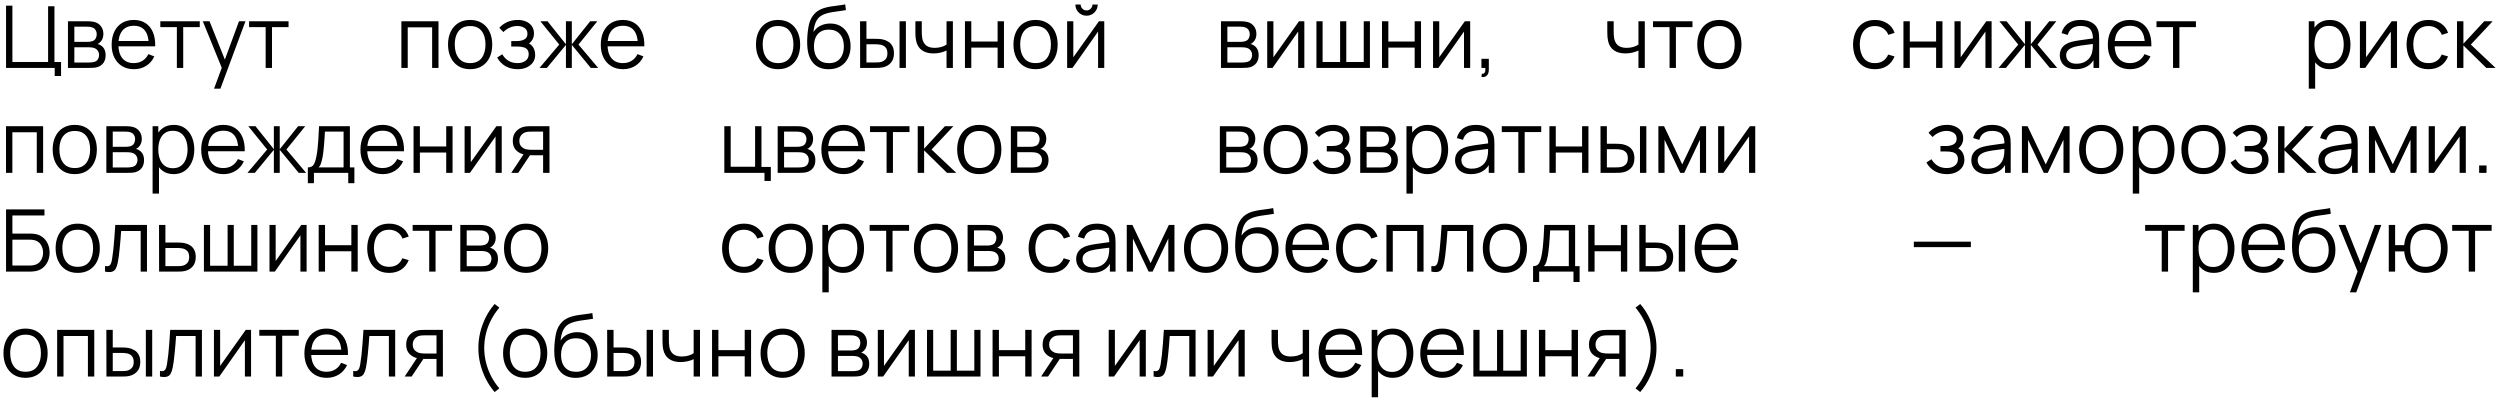 <?xml version="1.0" encoding="UTF-8"?> <svg xmlns="http://www.w3.org/2000/svg" width="405" height="65" viewBox="0 0 405 65" fill="none"><path d="M8.862 12.309V11H0.98V0.92H2.009V10.048H7.791V1.011H8.82V10.048H9.891V12.309H8.862ZM11.008 11V3.44H14.123C14.282 3.44 14.473 3.449 14.697 3.468C14.926 3.487 15.138 3.522 15.334 3.573C15.759 3.685 16.099 3.914 16.356 4.259C16.617 4.604 16.748 5.02 16.748 5.505C16.748 5.776 16.706 6.018 16.622 6.233C16.543 6.443 16.428 6.625 16.279 6.779C16.209 6.858 16.132 6.928 16.048 6.989C15.964 7.045 15.883 7.092 15.803 7.129C15.953 7.157 16.113 7.222 16.286 7.325C16.557 7.484 16.762 7.698 16.902 7.969C17.042 8.235 17.112 8.559 17.112 8.942C17.112 9.46 16.988 9.882 16.741 10.209C16.494 10.536 16.163 10.76 15.747 10.881C15.56 10.932 15.357 10.965 15.138 10.979C14.924 10.993 14.72 11 14.529 11H11.008ZM12.044 10.125H14.48C14.578 10.125 14.702 10.118 14.851 10.104C15.001 10.085 15.133 10.062 15.25 10.034C15.525 9.964 15.726 9.824 15.852 9.614C15.983 9.399 16.048 9.166 16.048 8.914C16.048 8.583 15.95 8.312 15.754 8.102C15.563 7.887 15.306 7.757 14.984 7.71C14.877 7.687 14.765 7.673 14.648 7.668C14.531 7.663 14.427 7.661 14.333 7.661H12.044V10.125ZM12.044 6.779H14.158C14.28 6.779 14.415 6.772 14.564 6.758C14.718 6.739 14.851 6.709 14.963 6.667C15.206 6.583 15.383 6.438 15.495 6.233C15.612 6.028 15.67 5.804 15.67 5.561C15.67 5.295 15.607 5.062 15.481 4.861C15.36 4.66 15.175 4.52 14.928 4.441C14.76 4.38 14.578 4.345 14.382 4.336C14.191 4.327 14.069 4.322 14.018 4.322H12.044V6.779ZM21.706 11.21C20.969 11.21 20.33 11.047 19.788 10.72C19.252 10.393 18.834 9.934 18.535 9.341C18.237 8.748 18.087 8.053 18.087 7.255C18.087 6.429 18.234 5.715 18.528 5.113C18.822 4.511 19.235 4.047 19.767 3.72C20.304 3.393 20.936 3.23 21.664 3.23C22.411 3.23 23.048 3.403 23.575 3.748C24.103 4.089 24.502 4.579 24.772 5.218C25.043 5.857 25.167 6.62 25.143 7.507H24.093V7.143C24.075 6.163 23.862 5.423 23.456 4.924C23.055 4.425 22.467 4.175 21.692 4.175C20.88 4.175 20.257 4.439 19.823 4.966C19.394 5.493 19.179 6.245 19.179 7.22C19.179 8.172 19.394 8.912 19.823 9.439C20.257 9.962 20.871 10.223 21.664 10.223C22.206 10.223 22.677 10.099 23.078 9.852C23.484 9.6 23.804 9.238 24.037 8.767L24.996 9.138C24.698 9.796 24.257 10.307 23.673 10.671C23.095 11.03 22.439 11.21 21.706 11.21ZM18.815 7.507V6.646H24.59V7.507H18.815ZM28.652 11V4.392H25.971V3.44H32.362V4.392H29.681V11H28.652ZM34.679 14.36L36.142 10.391L36.163 11.567L32.852 3.44H33.944L36.66 10.237H36.212L38.718 3.44H39.768L35.708 14.36H34.679ZM43.035 11V4.392H40.354V3.44H46.745V4.392H44.064V11H43.035ZM65.023 11V3.44H71.036V11H70.007V4.427H66.052V11H65.023ZM76.157 11.21C75.406 11.21 74.764 11.04 74.233 10.699C73.701 10.358 73.292 9.887 73.007 9.285C72.723 8.683 72.581 7.992 72.581 7.213C72.581 6.42 72.725 5.724 73.014 5.127C73.304 4.53 73.715 4.065 74.246 3.734C74.783 3.398 75.42 3.23 76.157 3.23C76.913 3.23 77.558 3.4 78.09 3.741C78.626 4.077 79.034 4.546 79.314 5.148C79.599 5.745 79.742 6.434 79.742 7.213C79.742 8.006 79.599 8.704 79.314 9.306C79.03 9.903 78.619 10.37 78.082 10.706C77.546 11.042 76.904 11.21 76.157 11.21ZM76.157 10.223C76.998 10.223 77.623 9.945 78.034 9.39C78.444 8.83 78.65 8.104 78.65 7.213C78.65 6.298 78.442 5.57 78.026 5.029C77.616 4.488 76.993 4.217 76.157 4.217C75.593 4.217 75.126 4.345 74.757 4.602C74.394 4.854 74.121 5.206 73.939 5.659C73.761 6.107 73.672 6.625 73.672 7.213C73.672 8.123 73.882 8.853 74.302 9.404C74.722 9.95 75.341 10.223 76.157 10.223ZM83.872 11.21C83.111 11.21 82.446 11.044 81.877 10.713C81.312 10.377 80.867 9.913 80.54 9.32L81.366 8.795C81.641 9.262 81.984 9.616 82.395 9.859C82.806 10.102 83.277 10.223 83.809 10.223C84.364 10.223 84.81 10.095 85.146 9.838C85.482 9.581 85.65 9.229 85.65 8.781C85.65 8.473 85.578 8.228 85.433 8.046C85.293 7.864 85.078 7.733 84.789 7.654C84.504 7.575 84.147 7.535 83.718 7.535H82.822V6.653H83.704C84.227 6.653 84.647 6.56 84.964 6.373C85.286 6.182 85.447 5.883 85.447 5.477C85.447 5.048 85.286 4.73 84.964 4.525C84.647 4.315 84.266 4.21 83.823 4.21C83.375 4.21 82.95 4.303 82.549 4.49C82.152 4.672 81.819 4.908 81.548 5.197L80.89 4.504C81.268 4.089 81.709 3.774 82.213 3.559C82.722 3.34 83.284 3.23 83.9 3.23C84.385 3.23 84.824 3.316 85.216 3.489C85.613 3.657 85.925 3.904 86.154 4.231C86.387 4.558 86.504 4.95 86.504 5.407C86.504 5.836 86.399 6.207 86.189 6.52C85.984 6.833 85.692 7.092 85.314 7.297L85.258 6.912C85.585 6.973 85.855 7.103 86.07 7.304C86.285 7.505 86.443 7.745 86.546 8.025C86.649 8.305 86.7 8.59 86.7 8.879C86.7 9.36 86.574 9.775 86.322 10.125C86.075 10.47 85.736 10.739 85.307 10.93C84.882 11.117 84.404 11.21 83.872 11.21ZM87.405 11L90.597 7.22L87.538 3.44H88.7L91.682 7.171V3.44H92.634V7.171L95.616 3.44H96.771L93.712 7.22L96.904 11H95.707L92.634 7.269V11H91.682V7.269L88.602 11H87.405ZM100.946 11.21C100.208 11.21 99.569 11.047 99.028 10.72C98.491 10.393 98.073 9.934 97.775 9.341C97.476 8.748 97.327 8.053 97.327 7.255C97.327 6.429 97.474 5.715 97.768 5.113C98.062 4.511 98.475 4.047 99.007 3.72C99.543 3.393 100.176 3.23 100.904 3.23C101.65 3.23 102.287 3.403 102.815 3.748C103.342 4.089 103.741 4.579 104.012 5.218C104.282 5.857 104.406 6.62 104.383 7.507H103.333V7.143C103.314 6.163 103.102 5.423 102.696 4.924C102.294 4.425 101.706 4.175 100.932 4.175C100.12 4.175 99.497 4.439 99.063 4.966C98.633 5.493 98.419 6.245 98.419 7.22C98.419 8.172 98.633 8.912 99.063 9.439C99.497 9.962 100.11 10.223 100.904 10.223C101.445 10.223 101.916 10.099 102.318 9.852C102.724 9.6 103.043 9.238 103.277 8.767L104.236 9.138C103.937 9.796 103.496 10.307 102.913 10.671C102.334 11.03 101.678 11.21 100.946 11.21ZM98.055 7.507V6.646H103.83V7.507H98.055ZM126.043 11.21C125.292 11.21 124.65 11.04 124.118 10.699C123.586 10.358 123.178 9.887 122.893 9.285C122.609 8.683 122.466 7.992 122.466 7.213C122.466 6.42 122.611 5.724 122.9 5.127C123.19 4.53 123.6 4.065 124.132 3.734C124.669 3.398 125.306 3.23 126.043 3.23C126.799 3.23 127.443 3.4 127.975 3.741C128.512 4.077 128.92 4.546 129.2 5.148C129.485 5.745 129.627 6.434 129.627 7.213C129.627 8.006 129.485 8.704 129.2 9.306C128.916 9.903 128.505 10.37 127.968 10.706C127.432 11.042 126.79 11.21 126.043 11.21ZM126.043 10.223C126.883 10.223 127.509 9.945 127.919 9.39C128.33 8.83 128.535 8.104 128.535 7.213C128.535 6.298 128.328 5.57 127.912 5.029C127.502 4.488 126.879 4.217 126.043 4.217C125.479 4.217 125.012 4.345 124.643 4.602C124.279 4.854 124.006 5.206 123.824 5.659C123.647 6.107 123.558 6.625 123.558 7.213C123.558 8.123 123.768 8.853 124.188 9.404C124.608 9.95 125.227 10.223 126.043 10.223ZM134.202 11.217C133.498 11.212 132.893 11.058 132.389 10.755C131.885 10.452 131.493 9.999 131.213 9.397C130.938 8.795 130.789 8.044 130.765 7.143C130.751 6.746 130.761 6.315 130.793 5.848C130.826 5.377 130.877 4.929 130.947 4.504C131.017 4.079 131.101 3.734 131.199 3.468C131.321 3.123 131.493 2.801 131.717 2.502C131.946 2.199 132.21 1.951 132.508 1.76C132.798 1.564 133.124 1.412 133.488 1.305C133.857 1.193 134.24 1.107 134.636 1.046C135.038 0.985 135.434 0.932 135.826 0.885C136.223 0.838 136.589 0.78 136.925 0.71L137.037 1.641C136.781 1.692 136.477 1.739 136.127 1.781C135.777 1.823 135.411 1.874 135.028 1.935C134.646 1.991 134.279 2.068 133.929 2.166C133.579 2.264 133.281 2.392 133.033 2.551C132.655 2.78 132.364 3.125 132.158 3.587C131.958 4.049 131.834 4.579 131.787 5.176C132.077 4.723 132.459 4.383 132.935 4.154C133.416 3.925 133.936 3.811 134.496 3.811C135.178 3.811 135.763 3.967 136.253 4.28C136.748 4.593 137.128 5.027 137.394 5.582C137.66 6.137 137.793 6.774 137.793 7.493C137.793 8.244 137.646 8.9 137.352 9.46C137.063 10.02 136.65 10.454 136.113 10.762C135.577 11.065 134.94 11.217 134.202 11.217ZM134.279 10.23C135.073 10.23 135.675 9.983 136.085 9.488C136.501 8.993 136.708 8.335 136.708 7.514C136.708 6.674 136.494 6.011 136.064 5.526C135.64 5.041 135.04 4.798 134.265 4.798C133.491 4.798 132.896 5.041 132.48 5.526C132.065 6.011 131.857 6.674 131.857 7.514C131.857 8.354 132.065 9.017 132.48 9.502C132.896 9.987 133.495 10.23 134.279 10.23ZM139.341 11L139.327 3.44H140.363V6.289H141.679C141.898 6.289 142.113 6.294 142.323 6.303C142.533 6.312 142.722 6.331 142.89 6.359C143.263 6.434 143.594 6.56 143.884 6.737C144.173 6.914 144.402 7.159 144.57 7.472C144.738 7.78 144.822 8.17 144.822 8.641C144.822 9.29 144.654 9.801 144.318 10.174C143.982 10.547 143.559 10.79 143.051 10.902C142.859 10.944 142.652 10.972 142.428 10.986C142.204 10.995 141.984 11 141.77 11H139.341ZM140.363 10.118H141.728C141.882 10.118 142.057 10.113 142.253 10.104C142.449 10.095 142.621 10.069 142.771 10.027C143.023 9.957 143.249 9.817 143.45 9.607C143.655 9.392 143.758 9.07 143.758 8.641C143.758 8.216 143.66 7.897 143.464 7.682C143.268 7.463 143.006 7.318 142.68 7.248C142.53 7.215 142.372 7.194 142.204 7.185C142.04 7.176 141.882 7.171 141.728 7.171H140.363V10.118ZM145.725 11V3.44H146.754V11H145.725ZM153.339 11V8.186C153.087 8.312 152.777 8.422 152.408 8.515C152.04 8.608 151.643 8.655 151.218 8.655C150.453 8.655 149.832 8.485 149.356 8.144C148.88 7.803 148.57 7.311 148.425 6.667C148.379 6.476 148.346 6.273 148.327 6.058C148.313 5.843 148.304 5.65 148.299 5.477C148.295 5.304 148.292 5.181 148.292 5.106V3.44H149.328V5.106C149.328 5.26 149.333 5.435 149.342 5.631C149.352 5.827 149.373 6.018 149.405 6.205C149.499 6.714 149.709 7.099 150.035 7.36C150.367 7.621 150.831 7.752 151.428 7.752C151.802 7.752 152.154 7.705 152.485 7.612C152.821 7.514 153.106 7.383 153.339 7.22V3.44H154.368V11H153.339ZM156.321 11V3.44H157.35V6.723H161.613V3.44H162.642V11H161.613V7.71H157.35V11H156.321ZM167.756 11.21C167.005 11.21 166.363 11.04 165.831 10.699C165.299 10.358 164.891 9.887 164.606 9.285C164.321 8.683 164.179 7.992 164.179 7.213C164.179 6.42 164.324 5.724 164.613 5.127C164.902 4.53 165.313 4.065 165.845 3.734C166.382 3.398 167.019 3.23 167.756 3.23C168.512 3.23 169.156 3.4 169.688 3.741C170.225 4.077 170.633 4.546 170.913 5.148C171.198 5.745 171.34 6.434 171.34 7.213C171.34 8.006 171.198 8.704 170.913 9.306C170.628 9.903 170.218 10.37 169.681 10.706C169.144 11.042 168.503 11.21 167.756 11.21ZM167.756 10.223C168.596 10.223 169.221 9.945 169.632 9.39C170.043 8.83 170.248 8.104 170.248 7.213C170.248 6.298 170.04 5.57 169.625 5.029C169.214 4.488 168.591 4.217 167.756 4.217C167.191 4.217 166.725 4.345 166.356 4.602C165.992 4.854 165.719 5.206 165.537 5.659C165.36 6.107 165.271 6.625 165.271 7.213C165.271 8.123 165.481 8.853 165.901 9.404C166.321 9.95 166.939 10.223 167.756 10.223ZM176.02 2.544C175.689 2.544 175.386 2.462 175.11 2.299C174.835 2.136 174.616 1.919 174.452 1.648C174.294 1.373 174.214 1.069 174.214 0.738H175.068C175.068 0.999 175.162 1.223 175.348 1.41C175.535 1.597 175.759 1.69 176.02 1.69C176.286 1.69 176.51 1.597 176.692 1.41C176.879 1.223 176.972 0.999 176.972 0.738H177.826C177.826 1.069 177.745 1.373 177.581 1.648C177.423 1.919 177.206 2.136 176.93 2.299C176.655 2.462 176.352 2.544 176.02 2.544ZM178.89 3.44V11H177.889V5.113L173.745 11H172.877V3.44H173.878V9.278L178.029 3.44H178.89ZM197.798 11V3.44H200.913C201.072 3.44 201.263 3.449 201.487 3.468C201.716 3.487 201.928 3.522 202.124 3.573C202.549 3.685 202.89 3.914 203.146 4.259C203.408 4.604 203.538 5.02 203.538 5.505C203.538 5.776 203.496 6.018 203.412 6.233C203.333 6.443 203.219 6.625 203.069 6.779C202.999 6.858 202.922 6.928 202.838 6.989C202.754 7.045 202.673 7.092 202.593 7.129C202.743 7.157 202.904 7.222 203.076 7.325C203.347 7.484 203.552 7.698 203.692 7.969C203.832 8.235 203.902 8.559 203.902 8.942C203.902 9.46 203.779 9.882 203.531 10.209C203.284 10.536 202.953 10.76 202.537 10.881C202.351 10.932 202.148 10.965 201.928 10.979C201.714 10.993 201.511 11 201.319 11H197.798ZM198.834 10.125H201.27C201.368 10.125 201.492 10.118 201.641 10.104C201.791 10.085 201.924 10.062 202.04 10.034C202.316 9.964 202.516 9.824 202.642 9.614C202.773 9.399 202.838 9.166 202.838 8.914C202.838 8.583 202.74 8.312 202.544 8.102C202.353 7.887 202.096 7.757 201.774 7.71C201.667 7.687 201.555 7.673 201.438 7.668C201.322 7.663 201.217 7.661 201.123 7.661H198.834V10.125ZM198.834 6.779H200.948C201.07 6.779 201.205 6.772 201.354 6.758C201.508 6.739 201.641 6.709 201.753 6.667C201.996 6.583 202.173 6.438 202.285 6.233C202.402 6.028 202.46 5.804 202.46 5.561C202.46 5.295 202.397 5.062 202.271 4.861C202.15 4.66 201.966 4.52 201.718 4.441C201.55 4.38 201.368 4.345 201.172 4.336C200.981 4.327 200.86 4.322 200.808 4.322H198.834V6.779ZM211.303 3.44V11H210.302V5.113L206.158 11H205.29V3.44H206.291V9.278L210.442 3.44H211.303ZM213.261 11V3.44H214.262V10.048H217.097V3.44H218.098V10.048H220.926V3.44H221.927V11H213.261ZM223.884 11V3.44H224.913V6.723H229.176V3.44H230.205V11H229.176V7.71H224.913V11H223.884ZM238.169 3.44V11H237.168V5.113L233.024 11H232.156V3.44H233.157V9.278L237.308 3.44H238.169ZM239.993 12.463L240.056 11.952C240.243 11.966 240.378 11.929 240.462 11.84C240.546 11.751 240.598 11.632 240.616 11.483C240.635 11.334 240.64 11.173 240.63 11H239.993V9.523H241.19V11.28C241.19 11.709 241.081 12.031 240.861 12.246C240.647 12.461 240.357 12.533 239.993 12.463ZM265.429 11V8.186C265.177 8.312 264.867 8.422 264.498 8.515C264.13 8.608 263.733 8.655 263.308 8.655C262.543 8.655 261.922 8.485 261.446 8.144C260.97 7.803 260.66 7.311 260.515 6.667C260.469 6.476 260.436 6.273 260.417 6.058C260.403 5.843 260.394 5.65 260.389 5.477C260.385 5.304 260.382 5.181 260.382 5.106V3.44H261.418V5.106C261.418 5.26 261.423 5.435 261.432 5.631C261.442 5.827 261.463 6.018 261.495 6.205C261.589 6.714 261.799 7.099 262.125 7.36C262.457 7.621 262.921 7.752 263.518 7.752C263.892 7.752 264.244 7.705 264.575 7.612C264.911 7.514 265.196 7.383 265.429 7.22V3.44H266.458V11H265.429ZM270.469 11V4.392H267.788V3.44H274.179V4.392H271.498V11H270.469ZM278.533 11.21C277.782 11.21 277.14 11.04 276.608 10.699C276.076 10.358 275.668 9.887 275.383 9.285C275.099 8.683 274.956 7.992 274.956 7.213C274.956 6.42 275.101 5.724 275.39 5.127C275.68 4.53 276.09 4.065 276.622 3.734C277.159 3.398 277.796 3.23 278.533 3.23C279.289 3.23 279.933 3.4 280.465 3.741C281.002 4.077 281.41 4.546 281.69 5.148C281.975 5.745 282.117 6.434 282.117 7.213C282.117 8.006 281.975 8.704 281.69 9.306C281.406 9.903 280.995 10.37 280.458 10.706C279.922 11.042 279.28 11.21 278.533 11.21ZM278.533 10.223C279.373 10.223 279.999 9.945 280.409 9.39C280.82 8.83 281.025 8.104 281.025 7.213C281.025 6.298 280.818 5.57 280.402 5.029C279.992 4.488 279.369 4.217 278.533 4.217C277.969 4.217 277.502 4.345 277.133 4.602C276.769 4.854 276.496 5.206 276.314 5.659C276.137 6.107 276.048 6.625 276.048 7.213C276.048 8.123 276.258 8.853 276.678 9.404C277.098 9.95 277.717 10.223 278.533 10.223ZM303.748 11.21C302.987 11.21 302.343 11.04 301.816 10.699C301.289 10.358 300.887 9.889 300.612 9.292C300.341 8.69 300.201 7.999 300.192 7.22C300.201 6.427 300.346 5.731 300.626 5.134C300.906 4.532 301.31 4.065 301.837 3.734C302.364 3.398 303.004 3.23 303.755 3.23C304.52 3.23 305.185 3.417 305.75 3.79C306.319 4.163 306.709 4.674 306.919 5.323L305.911 5.645C305.734 5.192 305.451 4.842 305.064 4.595C304.681 4.343 304.243 4.217 303.748 4.217C303.193 4.217 302.733 4.345 302.369 4.602C302.005 4.854 301.734 5.206 301.557 5.659C301.38 6.112 301.289 6.632 301.284 7.22C301.293 8.125 301.503 8.853 301.914 9.404C302.325 9.95 302.936 10.223 303.748 10.223C304.261 10.223 304.698 10.106 305.057 9.873C305.421 9.635 305.696 9.29 305.883 8.837L306.919 9.145C306.639 9.817 306.228 10.33 305.687 10.685C305.146 11.035 304.499 11.21 303.748 11.21ZM308.357 11V3.44H309.386V6.723H313.649V3.44H314.678V11H313.649V7.71H309.386V11H308.357ZM322.641 3.44V11H321.64V5.113L317.496 11H316.628V3.44H317.629V9.278L321.78 3.44H322.641ZM323.766 11L326.958 7.22L323.899 3.44H325.061L328.043 7.171V3.44H328.995V7.171L331.977 3.44H333.132L330.073 7.22L333.265 11H332.068L328.995 7.269V11H328.043V7.269L324.963 11H323.766ZM336.271 11.21C335.702 11.21 335.223 11.107 334.836 10.902C334.453 10.697 334.166 10.424 333.975 10.083C333.784 9.742 333.688 9.371 333.688 8.97C333.688 8.559 333.77 8.209 333.933 7.92C334.101 7.626 334.327 7.386 334.612 7.199C334.901 7.012 335.235 6.87 335.613 6.772C335.996 6.679 336.418 6.597 336.88 6.527C337.347 6.452 337.802 6.389 338.245 6.338C338.693 6.282 339.085 6.228 339.421 6.177L339.057 6.401C339.071 5.654 338.926 5.101 338.623 4.742C338.32 4.383 337.792 4.203 337.041 4.203C336.523 4.203 336.084 4.32 335.725 4.553C335.37 4.786 335.121 5.155 334.976 5.659L333.975 5.365C334.148 4.688 334.495 4.163 335.018 3.79C335.541 3.417 336.22 3.23 337.055 3.23C337.746 3.23 338.331 3.361 338.812 3.622C339.297 3.879 339.64 4.252 339.841 4.742C339.934 4.961 339.995 5.206 340.023 5.477C340.051 5.748 340.065 6.023 340.065 6.303V11H339.148V9.103L339.414 9.215C339.157 9.864 338.758 10.358 338.217 10.699C337.676 11.04 337.027 11.21 336.271 11.21ZM336.39 10.321C336.871 10.321 337.291 10.235 337.65 10.062C338.009 9.889 338.299 9.654 338.518 9.355C338.737 9.052 338.88 8.711 338.945 8.333C339.001 8.09 339.031 7.824 339.036 7.535C339.041 7.241 339.043 7.022 339.043 6.877L339.435 7.08C339.085 7.127 338.705 7.173 338.294 7.22C337.888 7.267 337.487 7.32 337.09 7.381C336.698 7.442 336.343 7.514 336.026 7.598C335.811 7.659 335.604 7.745 335.403 7.857C335.202 7.964 335.037 8.109 334.906 8.291C334.78 8.473 334.717 8.699 334.717 8.97C334.717 9.189 334.771 9.402 334.878 9.607C334.99 9.812 335.167 9.983 335.41 10.118C335.657 10.253 335.984 10.321 336.39 10.321ZM345.086 11.21C344.349 11.21 343.71 11.047 343.168 10.72C342.632 10.393 342.214 9.934 341.915 9.341C341.617 8.748 341.467 8.053 341.467 7.255C341.467 6.429 341.614 5.715 341.908 5.113C342.202 4.511 342.615 4.047 343.147 3.72C343.684 3.393 344.316 3.23 345.044 3.23C345.791 3.23 346.428 3.403 346.955 3.748C347.483 4.089 347.882 4.579 348.152 5.218C348.423 5.857 348.547 6.62 348.523 7.507H347.473V7.143C347.455 6.163 347.242 5.423 346.836 4.924C346.435 4.425 345.847 4.175 345.072 4.175C344.26 4.175 343.637 4.439 343.203 4.966C342.774 5.493 342.559 6.245 342.559 7.22C342.559 8.172 342.774 8.912 343.203 9.439C343.637 9.962 344.251 10.223 345.044 10.223C345.586 10.223 346.057 10.099 346.458 9.852C346.864 9.6 347.184 9.238 347.417 8.767L348.376 9.138C348.078 9.796 347.637 10.307 347.053 10.671C346.475 11.03 345.819 11.21 345.086 11.21ZM342.195 7.507V6.646H347.97V7.507H342.195ZM352.032 11V4.392H349.351V3.44H355.742V4.392H353.061V11H352.032ZM377.422 11.21C376.727 11.21 376.139 11.035 375.658 10.685C375.177 10.33 374.813 9.852 374.566 9.25C374.319 8.643 374.195 7.964 374.195 7.213C374.195 6.448 374.319 5.766 374.566 5.169C374.818 4.567 375.187 4.093 375.672 3.748C376.157 3.403 376.755 3.23 377.464 3.23C378.155 3.23 378.747 3.405 379.242 3.755C379.737 4.105 380.115 4.581 380.376 5.183C380.642 5.785 380.775 6.462 380.775 7.213C380.775 7.969 380.642 8.648 380.376 9.25C380.11 9.852 379.727 10.33 379.228 10.685C378.729 11.035 378.127 11.21 377.422 11.21ZM374.02 14.36V3.44H374.944V9.131H375.056V14.36H374.02ZM377.317 10.251C377.844 10.251 378.283 10.118 378.633 9.852C378.983 9.586 379.244 9.224 379.417 8.767C379.594 8.305 379.683 7.787 379.683 7.213C379.683 6.644 379.597 6.13 379.424 5.673C379.251 5.216 378.988 4.854 378.633 4.588C378.283 4.322 377.837 4.189 377.296 4.189C376.769 4.189 376.33 4.317 375.98 4.574C375.635 4.831 375.376 5.188 375.203 5.645C375.03 6.098 374.944 6.62 374.944 7.213C374.944 7.796 375.03 8.319 375.203 8.781C375.376 9.238 375.637 9.598 375.987 9.859C376.337 10.12 376.78 10.251 377.317 10.251ZM388.318 3.44V11H387.317V5.113L383.173 11H382.305V3.44H383.306V9.278L387.457 3.44H388.318ZM393.419 11.21C392.658 11.21 392.014 11.04 391.487 10.699C390.959 10.358 390.558 9.889 390.283 9.292C390.012 8.69 389.872 7.999 389.863 7.22C389.872 6.427 390.017 5.731 390.297 5.134C390.577 4.532 390.98 4.065 391.508 3.734C392.035 3.398 392.674 3.23 393.426 3.23C394.191 3.23 394.856 3.417 395.421 3.79C395.99 4.163 396.38 4.674 396.59 5.323L395.582 5.645C395.404 5.192 395.122 4.842 394.735 4.595C394.352 4.343 393.913 4.217 393.419 4.217C392.863 4.217 392.404 4.345 392.04 4.602C391.676 4.854 391.405 5.206 391.228 5.659C391.05 6.112 390.959 6.632 390.955 7.22C390.964 8.125 391.174 8.853 391.585 9.404C391.995 9.95 392.607 10.223 393.419 10.223C393.932 10.223 394.368 10.106 394.728 9.873C395.092 9.635 395.367 9.29 395.554 8.837L396.59 9.145C396.31 9.817 395.899 10.33 395.358 10.685C394.816 11.035 394.17 11.21 393.419 11.21ZM398.028 11L398.035 3.44H399.071V7.08L402.445 3.44H403.817L400.275 7.22L404.279 11H402.781L399.071 7.36V11H398.028ZM0.973 28V20.44H6.986V28H5.957V21.427H2.002V28H0.973ZM12.108 28.21C11.356 28.21 10.715 28.04 10.183 27.699C9.651 27.358 9.242 26.887 8.958 26.285C8.673 25.683 8.531 24.992 8.531 24.213C8.531 23.42 8.675 22.724 8.965 22.127C9.254 21.53 9.665 21.065 10.197 20.734C10.733 20.398 11.37 20.23 12.108 20.23C12.864 20.23 13.508 20.4 14.04 20.741C14.576 21.077 14.985 21.546 15.265 22.148C15.549 22.745 15.692 23.434 15.692 24.213C15.692 25.006 15.549 25.704 15.265 26.306C14.98 26.903 14.569 27.37 14.033 27.706C13.496 28.042 12.854 28.21 12.108 28.21ZM12.108 27.223C12.948 27.223 13.573 26.945 13.984 26.39C14.394 25.83 14.6 25.104 14.6 24.213C14.6 23.298 14.392 22.57 13.977 22.029C13.566 21.488 12.943 21.217 12.108 21.217C11.543 21.217 11.076 21.345 10.708 21.602C10.344 21.854 10.071 22.206 9.889 22.659C9.711 23.107 9.623 23.625 9.623 24.213C9.623 25.123 9.833 25.853 10.253 26.404C10.673 26.95 11.291 27.223 12.108 27.223ZM17.229 28V20.44H20.344C20.503 20.44 20.694 20.449 20.918 20.468C21.146 20.487 21.359 20.522 21.555 20.573C21.98 20.685 22.32 20.914 22.577 21.259C22.838 21.604 22.969 22.02 22.969 22.505C22.969 22.776 22.927 23.018 22.843 23.233C22.764 23.443 22.649 23.625 22.5 23.779C22.43 23.858 22.353 23.928 22.269 23.989C22.185 24.045 22.103 24.092 22.024 24.129C22.173 24.157 22.334 24.222 22.507 24.325C22.777 24.484 22.983 24.698 23.123 24.969C23.263 25.235 23.333 25.559 23.333 25.942C23.333 26.46 23.209 26.882 22.962 27.209C22.715 27.536 22.383 27.76 21.968 27.881C21.781 27.932 21.578 27.965 21.359 27.979C21.144 27.993 20.941 28 20.75 28H17.229ZM18.265 27.125H20.701C20.799 27.125 20.922 27.118 21.072 27.104C21.221 27.085 21.354 27.062 21.471 27.034C21.746 26.964 21.947 26.824 22.073 26.614C22.203 26.399 22.269 26.166 22.269 25.914C22.269 25.583 22.171 25.312 21.975 25.102C21.784 24.887 21.527 24.757 21.205 24.71C21.098 24.687 20.985 24.673 20.869 24.668C20.752 24.663 20.647 24.661 20.554 24.661H18.265V27.125ZM18.265 23.779H20.379C20.5 23.779 20.636 23.772 20.785 23.758C20.939 23.739 21.072 23.709 21.184 23.667C21.427 23.583 21.604 23.438 21.716 23.233C21.832 23.028 21.891 22.804 21.891 22.561C21.891 22.295 21.828 22.062 21.702 21.861C21.581 21.66 21.396 21.52 21.149 21.441C20.981 21.38 20.799 21.345 20.603 21.336C20.412 21.327 20.29 21.322 20.239 21.322H18.265V23.779ZM28.123 28.21C27.428 28.21 26.84 28.035 26.359 27.685C25.878 27.33 25.514 26.852 25.267 26.25C25.02 25.643 24.896 24.964 24.896 24.213C24.896 23.448 25.02 22.766 25.267 22.169C25.519 21.567 25.888 21.093 26.373 20.748C26.858 20.403 27.456 20.23 28.165 20.23C28.856 20.23 29.448 20.405 29.943 20.755C30.438 21.105 30.816 21.581 31.077 22.183C31.343 22.785 31.476 23.462 31.476 24.213C31.476 24.969 31.343 25.648 31.077 26.25C30.811 26.852 30.428 27.33 29.929 27.685C29.43 28.035 28.828 28.21 28.123 28.21ZM24.721 31.36V20.44H25.645V26.131H25.757V31.36H24.721ZM28.018 27.251C28.545 27.251 28.984 27.118 29.334 26.852C29.684 26.586 29.945 26.224 30.118 25.767C30.295 25.305 30.384 24.787 30.384 24.213C30.384 23.644 30.298 23.13 30.125 22.673C29.952 22.216 29.689 21.854 29.334 21.588C28.984 21.322 28.538 21.189 27.997 21.189C27.47 21.189 27.031 21.317 26.681 21.574C26.336 21.831 26.077 22.188 25.904 22.645C25.731 23.098 25.645 23.62 25.645 24.213C25.645 24.796 25.731 25.319 25.904 25.781C26.077 26.238 26.338 26.598 26.688 26.859C27.038 27.12 27.481 27.251 28.018 27.251ZM36.212 28.21C35.475 28.21 34.836 28.047 34.294 27.72C33.758 27.393 33.34 26.934 33.041 26.341C32.742 25.748 32.593 25.053 32.593 24.255C32.593 23.429 32.74 22.715 33.034 22.113C33.328 21.511 33.741 21.047 34.273 20.72C34.81 20.393 35.442 20.23 36.17 20.23C36.917 20.23 37.554 20.403 38.081 20.748C38.608 21.089 39.008 21.579 39.278 22.218C39.549 22.857 39.672 23.62 39.649 24.507H38.599V24.143C38.581 23.163 38.368 22.423 37.962 21.924C37.561 21.425 36.973 21.175 36.198 21.175C35.386 21.175 34.763 21.439 34.329 21.966C33.9 22.493 33.685 23.245 33.685 24.22C33.685 25.172 33.9 25.912 34.329 26.439C34.763 26.962 35.377 27.223 36.17 27.223C36.712 27.223 37.183 27.099 37.584 26.852C37.99 26.6 38.31 26.238 38.543 25.767L39.502 26.138C39.203 26.796 38.763 27.307 38.179 27.671C37.6 28.03 36.945 28.21 36.212 28.21ZM33.321 24.507V23.646H39.096V24.507H33.321ZM40.089 28L43.281 24.22L40.222 20.44H41.384L44.366 24.171V20.44H45.318V24.171L48.3 20.44H49.455L46.396 24.22L49.588 28H48.391L45.318 24.269V28H44.366V24.269L41.286 28H40.089ZM49.871 29.68V27.118C50.3 27.118 50.608 26.98 50.795 26.705C50.982 26.425 51.133 25.979 51.25 25.368C51.33 24.971 51.395 24.544 51.446 24.087C51.498 23.63 51.542 23.107 51.579 22.519C51.617 21.926 51.651 21.233 51.684 20.44H56.682V27.118H57.41V29.68H56.416V28H50.858V29.68H49.871ZM51.614 27.118H55.66V21.322H52.636C52.622 21.677 52.601 22.052 52.573 22.449C52.55 22.846 52.52 23.242 52.482 23.639C52.45 24.036 52.41 24.409 52.363 24.759C52.321 25.104 52.27 25.408 52.209 25.669C52.139 26.005 52.062 26.292 51.978 26.53C51.899 26.768 51.778 26.964 51.614 27.118ZM62.011 28.21C61.274 28.21 60.634 28.047 60.093 27.72C59.556 27.393 59.139 26.934 58.84 26.341C58.541 25.748 58.392 25.053 58.392 24.255C58.392 23.429 58.539 22.715 58.833 22.113C59.127 21.511 59.54 21.047 60.072 20.72C60.609 20.393 61.241 20.23 61.969 20.23C62.716 20.23 63.353 20.403 63.88 20.748C64.407 21.089 64.806 21.579 65.077 22.218C65.348 22.857 65.471 23.62 65.448 24.507H64.398V24.143C64.379 23.163 64.167 22.423 63.761 21.924C63.36 21.425 62.772 21.175 61.997 21.175C61.185 21.175 60.562 21.439 60.128 21.966C59.699 22.493 59.484 23.245 59.484 24.22C59.484 25.172 59.699 25.912 60.128 26.439C60.562 26.962 61.176 27.223 61.969 27.223C62.51 27.223 62.982 27.099 63.383 26.852C63.789 26.6 64.109 26.238 64.342 25.767L65.301 26.138C65.002 26.796 64.561 27.307 63.978 27.671C63.399 28.03 62.744 28.21 62.011 28.21ZM59.12 24.507V23.646H64.895V24.507H59.12ZM66.995 28V20.44H68.023V23.723H72.287V20.44H73.316V28H72.287V24.71H68.023V28H66.995ZM81.279 20.44V28H80.278V22.113L76.134 28H75.266V20.44H76.267V26.278L80.418 20.44H81.279ZM87.983 28V25.151H86.219C86.013 25.151 85.801 25.144 85.582 25.13C85.367 25.111 85.166 25.086 84.98 25.053C84.448 24.95 83.995 24.717 83.622 24.353C83.253 23.984 83.069 23.476 83.069 22.827C83.069 22.192 83.241 21.684 83.587 21.301C83.932 20.914 84.35 20.662 84.84 20.545C85.064 20.494 85.29 20.463 85.519 20.454C85.752 20.445 85.953 20.44 86.121 20.44H89.012L89.019 28H87.983ZM82.824 28L84.931 24.829H86.072L83.951 28H82.824ZM86.163 24.269H87.983V21.322H86.163C86.051 21.322 85.894 21.327 85.694 21.336C85.493 21.345 85.304 21.376 85.127 21.427C84.973 21.474 84.819 21.555 84.665 21.672C84.515 21.784 84.389 21.936 84.287 22.127C84.184 22.314 84.133 22.542 84.133 22.813C84.133 23.191 84.235 23.494 84.441 23.723C84.651 23.947 84.912 24.101 85.225 24.185C85.393 24.222 85.561 24.246 85.729 24.255C85.897 24.264 86.041 24.269 86.163 24.269ZM123.845 29.309V28H117.342V20.44H118.371V27.013H122.326V20.44H123.355V27.048H124.874V29.309H123.845ZM125.983 28V20.44H129.098C129.256 20.44 129.448 20.449 129.672 20.468C129.9 20.487 130.113 20.522 130.309 20.573C130.733 20.685 131.074 20.914 131.331 21.259C131.592 21.604 131.723 22.02 131.723 22.505C131.723 22.776 131.681 23.018 131.597 23.233C131.517 23.443 131.403 23.625 131.254 23.779C131.184 23.858 131.107 23.928 131.023 23.989C130.939 24.045 130.857 24.092 130.778 24.129C130.927 24.157 131.088 24.222 131.261 24.325C131.531 24.484 131.737 24.698 131.877 24.969C132.017 25.235 132.087 25.559 132.087 25.942C132.087 26.46 131.963 26.882 131.716 27.209C131.468 27.536 131.137 27.76 130.722 27.881C130.535 27.932 130.332 27.965 130.113 27.979C129.898 27.993 129.695 28 129.504 28H125.983ZM127.019 27.125H129.455C129.553 27.125 129.676 27.118 129.826 27.104C129.975 27.085 130.108 27.062 130.225 27.034C130.5 26.964 130.701 26.824 130.827 26.614C130.957 26.399 131.023 26.166 131.023 25.914C131.023 25.583 130.925 25.312 130.729 25.102C130.537 24.887 130.281 24.757 129.959 24.71C129.851 24.687 129.739 24.673 129.623 24.668C129.506 24.663 129.401 24.661 129.308 24.661H127.019V27.125ZM127.019 23.779H129.133C129.254 23.779 129.389 23.772 129.539 23.758C129.693 23.739 129.826 23.709 129.938 23.667C130.18 23.583 130.358 23.438 130.47 23.233C130.586 23.028 130.645 22.804 130.645 22.561C130.645 22.295 130.582 22.062 130.456 21.861C130.334 21.66 130.15 21.52 129.903 21.441C129.735 21.38 129.553 21.345 129.357 21.336C129.165 21.327 129.044 21.322 128.993 21.322H127.019V23.779ZM136.681 28.21C135.944 28.21 135.304 28.047 134.763 27.72C134.226 27.393 133.809 26.934 133.51 26.341C133.211 25.748 133.062 25.053 133.062 24.255C133.062 23.429 133.209 22.715 133.503 22.113C133.797 21.511 134.21 21.047 134.742 20.72C135.279 20.393 135.911 20.23 136.639 20.23C137.386 20.23 138.023 20.403 138.55 20.748C139.077 21.089 139.476 21.579 139.747 22.218C140.018 22.857 140.141 23.62 140.118 24.507H139.068V24.143C139.049 23.163 138.837 22.423 138.431 21.924C138.03 21.425 137.442 21.175 136.667 21.175C135.855 21.175 135.232 21.439 134.798 21.966C134.369 22.493 134.154 23.245 134.154 24.22C134.154 25.172 134.369 25.912 134.798 26.439C135.232 26.962 135.846 27.223 136.639 27.223C137.18 27.223 137.652 27.099 138.053 26.852C138.459 26.6 138.779 26.238 139.012 25.767L139.971 26.138C139.672 26.796 139.231 27.307 138.648 27.671C138.069 28.03 137.414 28.21 136.681 28.21ZM133.79 24.507V23.646H139.565V24.507H133.79ZM143.627 28V21.392H140.946V20.44H147.337V21.392H144.656V28H143.627ZM148.664 28L148.671 20.44H149.707V24.08L153.081 20.44H154.453L150.911 24.22L154.915 28H153.417L149.707 24.36V28H148.664ZM158.637 28.21C157.886 28.21 157.244 28.04 156.712 27.699C156.18 27.358 155.772 26.887 155.487 26.285C155.202 25.683 155.06 24.992 155.06 24.213C155.06 23.42 155.205 22.724 155.494 22.127C155.783 21.53 156.194 21.065 156.726 20.734C157.263 20.398 157.9 20.23 158.637 20.23C159.393 20.23 160.037 20.4 160.569 20.741C161.106 21.077 161.514 21.546 161.794 22.148C162.079 22.745 162.221 23.434 162.221 24.213C162.221 25.006 162.079 25.704 161.794 26.306C161.509 26.903 161.099 27.37 160.562 27.706C160.025 28.042 159.384 28.21 158.637 28.21ZM158.637 27.223C159.477 27.223 160.102 26.945 160.513 26.39C160.924 25.83 161.129 25.104 161.129 24.213C161.129 23.298 160.921 22.57 160.506 22.029C160.095 21.488 159.472 21.217 158.637 21.217C158.072 21.217 157.606 21.345 157.237 21.602C156.873 21.854 156.6 22.206 156.418 22.659C156.241 23.107 156.152 23.625 156.152 24.213C156.152 25.123 156.362 25.853 156.782 26.404C157.202 26.95 157.82 27.223 158.637 27.223ZM163.758 28V20.44H166.873C167.032 20.44 167.223 20.449 167.447 20.468C167.676 20.487 167.888 20.522 168.084 20.573C168.509 20.685 168.849 20.914 169.106 21.259C169.367 21.604 169.498 22.02 169.498 22.505C169.498 22.776 169.456 23.018 169.372 23.233C169.293 23.443 169.178 23.625 169.029 23.779C168.959 23.858 168.882 23.928 168.798 23.989C168.714 24.045 168.632 24.092 168.553 24.129C168.702 24.157 168.863 24.222 169.036 24.325C169.307 24.484 169.512 24.698 169.652 24.969C169.792 25.235 169.862 25.559 169.862 25.942C169.862 26.46 169.738 26.882 169.491 27.209C169.244 27.536 168.912 27.76 168.497 27.881C168.31 27.932 168.107 27.965 167.888 27.979C167.673 27.993 167.47 28 167.279 28H163.758ZM164.794 27.125H167.23C167.328 27.125 167.452 27.118 167.601 27.104C167.75 27.085 167.883 27.062 168 27.034C168.275 26.964 168.476 26.824 168.602 26.614C168.733 26.399 168.798 26.166 168.798 25.914C168.798 25.583 168.7 25.312 168.504 25.102C168.313 24.887 168.056 24.757 167.734 24.71C167.627 24.687 167.515 24.673 167.398 24.668C167.281 24.663 167.176 24.661 167.083 24.661H164.794V27.125ZM164.794 23.779H166.908C167.029 23.779 167.165 23.772 167.314 23.758C167.468 23.739 167.601 23.709 167.713 23.667C167.956 23.583 168.133 23.438 168.245 23.233C168.362 23.028 168.42 22.804 168.42 22.561C168.42 22.295 168.357 22.062 168.231 21.861C168.11 21.66 167.925 21.52 167.678 21.441C167.51 21.38 167.328 21.345 167.132 21.336C166.941 21.327 166.819 21.322 166.768 21.322H164.794V23.779ZM197.618 28V20.44H200.733C200.891 20.44 201.083 20.449 201.307 20.468C201.535 20.487 201.748 20.522 201.944 20.573C202.368 20.685 202.709 20.914 202.966 21.259C203.227 21.604 203.358 22.02 203.358 22.505C203.358 22.776 203.316 23.018 203.232 23.233C203.152 23.443 203.038 23.625 202.889 23.779C202.819 23.858 202.742 23.928 202.658 23.989C202.574 24.045 202.492 24.092 202.413 24.129C202.562 24.157 202.723 24.222 202.896 24.325C203.166 24.484 203.372 24.698 203.512 24.969C203.652 25.235 203.722 25.559 203.722 25.942C203.722 26.46 203.598 26.882 203.351 27.209C203.103 27.536 202.772 27.76 202.357 27.881C202.17 27.932 201.967 27.965 201.748 27.979C201.533 27.993 201.33 28 201.139 28H197.618ZM198.654 27.125H201.09C201.188 27.125 201.311 27.118 201.461 27.104C201.61 27.085 201.743 27.062 201.86 27.034C202.135 26.964 202.336 26.824 202.462 26.614C202.592 26.399 202.658 26.166 202.658 25.914C202.658 25.583 202.56 25.312 202.364 25.102C202.172 24.887 201.916 24.757 201.594 24.71C201.486 24.687 201.374 24.673 201.258 24.668C201.141 24.663 201.036 24.661 200.943 24.661H198.654V27.125ZM198.654 23.779H200.768C200.889 23.779 201.024 23.772 201.174 23.758C201.328 23.739 201.461 23.709 201.573 23.667C201.815 23.583 201.993 23.438 202.105 23.233C202.221 23.028 202.28 22.804 202.28 22.561C202.28 22.295 202.217 22.062 202.091 21.861C201.969 21.66 201.785 21.52 201.538 21.441C201.37 21.38 201.188 21.345 200.992 21.336C200.8 21.327 200.679 21.322 200.628 21.322H198.654V23.779ZM208.274 28.21C207.522 28.21 206.881 28.04 206.349 27.699C205.817 27.358 205.408 26.887 205.124 26.285C204.839 25.683 204.697 24.992 204.697 24.213C204.697 23.42 204.841 22.724 205.131 22.127C205.42 21.53 205.831 21.065 206.363 20.734C206.899 20.398 207.536 20.23 208.274 20.23C209.03 20.23 209.674 20.4 210.206 20.741C210.742 21.077 211.151 21.546 211.431 22.148C211.715 22.745 211.858 23.434 211.858 24.213C211.858 25.006 211.715 25.704 211.431 26.306C211.146 26.903 210.735 27.37 210.199 27.706C209.662 28.042 209.02 28.21 208.274 28.21ZM208.274 27.223C209.114 27.223 209.739 26.945 210.15 26.39C210.56 25.83 210.766 25.104 210.766 24.213C210.766 23.298 210.558 22.57 210.143 22.029C209.732 21.488 209.109 21.217 208.274 21.217C207.709 21.217 207.242 21.345 206.874 21.602C206.51 21.854 206.237 22.206 206.055 22.659C205.877 23.107 205.789 23.625 205.789 24.213C205.789 25.123 205.999 25.853 206.419 26.404C206.839 26.95 207.457 27.223 208.274 27.223ZM215.988 28.21C215.227 28.21 214.562 28.044 213.993 27.713C213.428 27.377 212.983 26.913 212.656 26.32L213.482 25.795C213.757 26.262 214.1 26.616 214.511 26.859C214.922 27.102 215.393 27.223 215.925 27.223C216.48 27.223 216.926 27.095 217.262 26.838C217.598 26.581 217.766 26.229 217.766 25.781C217.766 25.473 217.694 25.228 217.549 25.046C217.409 24.864 217.194 24.733 216.905 24.654C216.62 24.575 216.263 24.535 215.834 24.535H214.938V23.653H215.82C216.343 23.653 216.763 23.56 217.08 23.373C217.402 23.182 217.563 22.883 217.563 22.477C217.563 22.048 217.402 21.73 217.08 21.525C216.763 21.315 216.382 21.21 215.939 21.21C215.491 21.21 215.066 21.303 214.665 21.49C214.268 21.672 213.935 21.908 213.664 22.197L213.006 21.504C213.384 21.089 213.825 20.774 214.329 20.559C214.838 20.34 215.4 20.23 216.016 20.23C216.501 20.23 216.94 20.316 217.332 20.489C217.729 20.657 218.041 20.904 218.27 21.231C218.503 21.558 218.62 21.95 218.62 22.407C218.62 22.836 218.515 23.207 218.305 23.52C218.1 23.833 217.808 24.092 217.43 24.297L217.374 23.912C217.701 23.973 217.971 24.103 218.186 24.304C218.401 24.505 218.559 24.745 218.662 25.025C218.765 25.305 218.816 25.59 218.816 25.879C218.816 26.36 218.69 26.775 218.438 27.125C218.191 27.47 217.852 27.739 217.423 27.93C216.998 28.117 216.52 28.21 215.988 28.21ZM220.354 28V20.44H223.469C223.628 20.44 223.819 20.449 224.043 20.468C224.272 20.487 224.484 20.522 224.68 20.573C225.105 20.685 225.445 20.914 225.702 21.259C225.963 21.604 226.094 22.02 226.094 22.505C226.094 22.776 226.052 23.018 225.968 23.233C225.889 23.443 225.774 23.625 225.625 23.779C225.555 23.858 225.478 23.928 225.394 23.989C225.31 24.045 225.228 24.092 225.149 24.129C225.298 24.157 225.459 24.222 225.632 24.325C225.903 24.484 226.108 24.698 226.248 24.969C226.388 25.235 226.458 25.559 226.458 25.942C226.458 26.46 226.334 26.882 226.087 27.209C225.84 27.536 225.508 27.76 225.093 27.881C224.906 27.932 224.703 27.965 224.484 27.979C224.269 27.993 224.066 28 223.875 28H220.354ZM221.39 27.125H223.826C223.924 27.125 224.048 27.118 224.197 27.104C224.346 27.085 224.479 27.062 224.596 27.034C224.871 26.964 225.072 26.824 225.198 26.614C225.329 26.399 225.394 26.166 225.394 25.914C225.394 25.583 225.296 25.312 225.1 25.102C224.909 24.887 224.652 24.757 224.33 24.71C224.223 24.687 224.111 24.673 223.994 24.668C223.877 24.663 223.772 24.661 223.679 24.661H221.39V27.125ZM221.39 23.779H223.504C223.625 23.779 223.761 23.772 223.91 23.758C224.064 23.739 224.197 23.709 224.309 23.667C224.552 23.583 224.729 23.438 224.841 23.233C224.958 23.028 225.016 22.804 225.016 22.561C225.016 22.295 224.953 22.062 224.827 21.861C224.706 21.66 224.521 21.52 224.274 21.441C224.106 21.38 223.924 21.345 223.728 21.336C223.537 21.327 223.415 21.322 223.364 21.322H221.39V23.779ZM231.248 28.21C230.553 28.21 229.965 28.035 229.484 27.685C229.003 27.33 228.639 26.852 228.392 26.25C228.145 25.643 228.021 24.964 228.021 24.213C228.021 23.448 228.145 22.766 228.392 22.169C228.644 21.567 229.013 21.093 229.498 20.748C229.983 20.403 230.581 20.23 231.29 20.23C231.981 20.23 232.573 20.405 233.068 20.755C233.563 21.105 233.941 21.581 234.202 22.183C234.468 22.785 234.601 23.462 234.601 24.213C234.601 24.969 234.468 25.648 234.202 26.25C233.936 26.852 233.553 27.33 233.054 27.685C232.555 28.035 231.953 28.21 231.248 28.21ZM227.846 31.36V20.44H228.77V26.131H228.882V31.36H227.846ZM231.143 27.251C231.67 27.251 232.109 27.118 232.459 26.852C232.809 26.586 233.07 26.224 233.243 25.767C233.42 25.305 233.509 24.787 233.509 24.213C233.509 23.644 233.423 23.13 233.25 22.673C233.077 22.216 232.814 21.854 232.459 21.588C232.109 21.322 231.663 21.189 231.122 21.189C230.595 21.189 230.156 21.317 229.806 21.574C229.461 21.831 229.202 22.188 229.029 22.645C228.856 23.098 228.77 23.62 228.77 24.213C228.77 24.796 228.856 25.319 229.029 25.781C229.202 26.238 229.463 26.598 229.813 26.859C230.163 27.12 230.606 27.251 231.143 27.251ZM238.301 28.21C237.732 28.21 237.254 28.107 236.866 27.902C236.484 27.697 236.197 27.424 236.005 27.083C235.814 26.742 235.718 26.371 235.718 25.97C235.718 25.559 235.8 25.209 235.963 24.92C236.131 24.626 236.358 24.386 236.642 24.199C236.932 24.012 237.265 23.87 237.643 23.772C238.026 23.679 238.448 23.597 238.91 23.527C239.377 23.452 239.832 23.389 240.275 23.338C240.723 23.282 241.115 23.228 241.451 23.177L241.087 23.401C241.101 22.654 240.957 22.101 240.653 21.742C240.35 21.383 239.823 21.203 239.071 21.203C238.553 21.203 238.115 21.32 237.755 21.553C237.401 21.786 237.151 22.155 237.006 22.659L236.005 22.365C236.178 21.688 236.526 21.163 237.048 20.79C237.571 20.417 238.25 20.23 239.085 20.23C239.776 20.23 240.362 20.361 240.842 20.622C241.328 20.879 241.671 21.252 241.871 21.742C241.965 21.961 242.025 22.206 242.053 22.477C242.081 22.748 242.095 23.023 242.095 23.303V28H241.178V26.103L241.444 26.215C241.188 26.864 240.789 27.358 240.247 27.699C239.706 28.04 239.057 28.21 238.301 28.21ZM238.42 27.321C238.901 27.321 239.321 27.235 239.68 27.062C240.04 26.889 240.329 26.654 240.548 26.355C240.768 26.052 240.91 25.711 240.975 25.333C241.031 25.09 241.062 24.824 241.066 24.535C241.071 24.241 241.073 24.022 241.073 23.877L241.465 24.08C241.115 24.127 240.735 24.173 240.324 24.22C239.918 24.267 239.517 24.32 239.12 24.381C238.728 24.442 238.374 24.514 238.056 24.598C237.842 24.659 237.634 24.745 237.433 24.857C237.233 24.964 237.067 25.109 236.936 25.291C236.81 25.473 236.747 25.699 236.747 25.97C236.747 26.189 236.801 26.402 236.908 26.607C237.02 26.812 237.198 26.983 237.44 27.118C237.688 27.253 238.014 27.321 238.42 27.321ZM245.969 28V21.392H243.288V20.44H249.679V21.392H246.998V28H245.969ZM251.006 28V20.44H252.035V23.723H256.298V20.44H257.327V28H256.298V24.71H252.035V28H251.006ZM259.292 28L259.278 20.44H260.314V23.289H261.63C261.849 23.289 262.064 23.294 262.274 23.303C262.484 23.312 262.673 23.331 262.841 23.359C263.214 23.434 263.545 23.56 263.835 23.737C264.124 23.914 264.353 24.159 264.521 24.472C264.689 24.78 264.773 25.17 264.773 25.641C264.773 26.29 264.605 26.801 264.269 27.174C263.933 27.547 263.51 27.79 263.002 27.902C262.81 27.944 262.603 27.972 262.379 27.986C262.155 27.995 261.935 28 261.721 28H259.292ZM260.314 27.118H261.679C261.833 27.118 262.008 27.113 262.204 27.104C262.4 27.095 262.572 27.069 262.722 27.027C262.974 26.957 263.2 26.817 263.401 26.607C263.606 26.392 263.709 26.07 263.709 25.641C263.709 25.216 263.611 24.897 263.415 24.682C263.219 24.463 262.957 24.318 262.631 24.248C262.481 24.215 262.323 24.194 262.155 24.185C261.991 24.176 261.833 24.171 261.679 24.171H260.314V27.118ZM265.676 28V20.44H266.705V28H265.676ZM268.657 28V20.44H269.574L272.521 26.628L275.475 20.44H276.385V28H275.391V22.638L272.85 28H272.199L269.658 22.638V28H268.657ZM284.349 20.44V28H283.348V22.113L279.204 28H278.336V20.44H279.337V26.278L283.488 20.44H284.349ZM315.404 28.21C314.644 28.21 313.979 28.044 313.409 27.713C312.845 27.377 312.399 26.913 312.072 26.32L312.898 25.795C313.174 26.262 313.517 26.616 313.927 26.859C314.338 27.102 314.809 27.223 315.341 27.223C315.897 27.223 316.342 27.095 316.678 26.838C317.014 26.581 317.182 26.229 317.182 25.781C317.182 25.473 317.11 25.228 316.965 25.046C316.825 24.864 316.611 24.733 316.321 24.654C316.037 24.575 315.68 24.535 315.25 24.535H314.354V23.653H315.236C315.759 23.653 316.179 23.56 316.496 23.373C316.818 23.182 316.979 22.883 316.979 22.477C316.979 22.048 316.818 21.73 316.496 21.525C316.179 21.315 315.799 21.21 315.355 21.21C314.907 21.21 314.483 21.303 314.081 21.49C313.685 21.672 313.351 21.908 313.08 22.197L312.422 21.504C312.8 21.089 313.241 20.774 313.745 20.559C314.254 20.34 314.816 20.23 315.432 20.23C315.918 20.23 316.356 20.316 316.748 20.489C317.145 20.657 317.458 20.904 317.686 21.231C317.92 21.558 318.036 21.95 318.036 22.407C318.036 22.836 317.931 23.207 317.721 23.52C317.516 23.833 317.224 24.092 316.846 24.297L316.79 23.912C317.117 23.973 317.388 24.103 317.602 24.304C317.817 24.505 317.976 24.745 318.078 25.025C318.181 25.305 318.232 25.59 318.232 25.879C318.232 26.36 318.106 26.775 317.854 27.125C317.607 27.47 317.269 27.739 316.839 27.93C316.415 28.117 315.936 28.21 315.404 28.21ZM321.94 28.21C321.371 28.21 320.892 28.107 320.505 27.902C320.122 27.697 319.835 27.424 319.644 27.083C319.453 26.742 319.357 26.371 319.357 25.97C319.357 25.559 319.439 25.209 319.602 24.92C319.77 24.626 319.996 24.386 320.281 24.199C320.57 24.012 320.904 23.87 321.282 23.772C321.665 23.679 322.087 23.597 322.549 23.527C323.016 23.452 323.471 23.389 323.914 23.338C324.362 23.282 324.754 23.228 325.09 23.177L324.726 23.401C324.74 22.654 324.595 22.101 324.292 21.742C323.989 21.383 323.461 21.203 322.71 21.203C322.192 21.203 321.753 21.32 321.394 21.553C321.039 21.786 320.79 22.155 320.645 22.659L319.644 22.365C319.817 21.688 320.164 21.163 320.687 20.79C321.21 20.417 321.889 20.23 322.724 20.23C323.415 20.23 324 20.361 324.481 20.622C324.966 20.879 325.309 21.252 325.51 21.742C325.603 21.961 325.664 22.206 325.692 22.477C325.72 22.748 325.734 23.023 325.734 23.303V28H324.817V26.103L325.083 26.215C324.826 26.864 324.427 27.358 323.886 27.699C323.345 28.04 322.696 28.21 321.94 28.21ZM322.059 27.321C322.54 27.321 322.96 27.235 323.319 27.062C323.678 26.889 323.968 26.654 324.187 26.355C324.406 26.052 324.549 25.711 324.614 25.333C324.67 25.09 324.7 24.824 324.705 24.535C324.71 24.241 324.712 24.022 324.712 23.877L325.104 24.08C324.754 24.127 324.374 24.173 323.963 24.22C323.557 24.267 323.156 24.32 322.759 24.381C322.367 24.442 322.012 24.514 321.695 24.598C321.48 24.659 321.273 24.745 321.072 24.857C320.871 24.964 320.706 25.109 320.575 25.291C320.449 25.473 320.386 25.699 320.386 25.97C320.386 26.189 320.44 26.402 320.547 26.607C320.659 26.812 320.836 26.983 321.079 27.118C321.326 27.253 321.653 27.321 322.059 27.321ZM327.549 28V20.44H328.466L331.413 26.628L334.367 20.44H335.277V28H334.283V22.638L331.742 28H331.091L328.55 22.638V28H327.549ZM340.393 28.21C339.642 28.21 339 28.04 338.468 27.699C337.936 27.358 337.528 26.887 337.243 26.285C336.958 25.683 336.816 24.992 336.816 24.213C336.816 23.42 336.961 22.724 337.25 22.127C337.539 21.53 337.95 21.065 338.482 20.734C339.019 20.398 339.656 20.23 340.393 20.23C341.149 20.23 341.793 20.4 342.325 20.741C342.862 21.077 343.27 21.546 343.55 22.148C343.835 22.745 343.977 23.434 343.977 24.213C343.977 25.006 343.835 25.704 343.55 26.306C343.265 26.903 342.855 27.37 342.318 27.706C341.781 28.042 341.14 28.21 340.393 28.21ZM340.393 27.223C341.233 27.223 341.858 26.945 342.269 26.39C342.68 25.83 342.885 25.104 342.885 24.213C342.885 23.298 342.677 22.57 342.262 22.029C341.851 21.488 341.228 21.217 340.393 21.217C339.828 21.217 339.362 21.345 338.993 21.602C338.629 21.854 338.356 22.206 338.174 22.659C337.997 23.107 337.908 23.625 337.908 24.213C337.908 25.123 338.118 25.853 338.538 26.404C338.958 26.95 339.576 27.223 340.393 27.223ZM348.916 28.21C348.221 28.21 347.633 28.035 347.152 27.685C346.671 27.33 346.307 26.852 346.06 26.25C345.813 25.643 345.689 24.964 345.689 24.213C345.689 23.448 345.813 22.766 346.06 22.169C346.312 21.567 346.681 21.093 347.166 20.748C347.651 20.403 348.249 20.23 348.958 20.23C349.649 20.23 350.241 20.405 350.736 20.755C351.231 21.105 351.609 21.581 351.87 22.183C352.136 22.785 352.269 23.462 352.269 24.213C352.269 24.969 352.136 25.648 351.87 26.25C351.604 26.852 351.221 27.33 350.722 27.685C350.223 28.035 349.621 28.21 348.916 28.21ZM345.514 31.36V20.44H346.438V26.131H346.55V31.36H345.514ZM348.811 27.251C349.338 27.251 349.777 27.118 350.127 26.852C350.477 26.586 350.738 26.224 350.911 25.767C351.088 25.305 351.177 24.787 351.177 24.213C351.177 23.644 351.091 23.13 350.918 22.673C350.745 22.216 350.482 21.854 350.127 21.588C349.777 21.322 349.331 21.189 348.79 21.189C348.263 21.189 347.824 21.317 347.474 21.574C347.129 21.831 346.87 22.188 346.697 22.645C346.524 23.098 346.438 23.62 346.438 24.213C346.438 24.796 346.524 25.319 346.697 25.781C346.87 26.238 347.131 26.598 347.481 26.859C347.831 27.12 348.274 27.251 348.811 27.251ZM356.963 28.21C356.212 28.21 355.57 28.04 355.038 27.699C354.506 27.358 354.098 26.887 353.813 26.285C353.529 25.683 353.386 24.992 353.386 24.213C353.386 23.42 353.531 22.724 353.82 22.127C354.11 21.53 354.52 21.065 355.052 20.734C355.589 20.398 356.226 20.23 356.963 20.23C357.719 20.23 358.363 20.4 358.895 20.741C359.432 21.077 359.84 21.546 360.12 22.148C360.405 22.745 360.547 23.434 360.547 24.213C360.547 25.006 360.405 25.704 360.12 26.306C359.836 26.903 359.425 27.37 358.888 27.706C358.352 28.042 357.71 28.21 356.963 28.21ZM356.963 27.223C357.803 27.223 358.429 26.945 358.839 26.39C359.25 25.83 359.455 25.104 359.455 24.213C359.455 23.298 359.248 22.57 358.832 22.029C358.422 21.488 357.799 21.217 356.963 21.217C356.399 21.217 355.932 21.345 355.563 21.602C355.199 21.854 354.926 22.206 354.744 22.659C354.567 23.107 354.478 23.625 354.478 24.213C354.478 25.123 354.688 25.853 355.108 26.404C355.528 26.95 356.147 27.223 356.963 27.223ZM364.678 28.21C363.917 28.21 363.252 28.044 362.683 27.713C362.118 27.377 361.672 26.913 361.346 26.32L362.172 25.795C362.447 26.262 362.79 26.616 363.201 26.859C363.611 27.102 364.083 27.223 364.615 27.223C365.17 27.223 365.616 27.095 365.952 26.838C366.288 26.581 366.456 26.229 366.456 25.781C366.456 25.473 366.383 25.228 366.239 25.046C366.099 24.864 365.884 24.733 365.595 24.654C365.31 24.575 364.953 24.535 364.524 24.535H363.628V23.653H364.51C365.032 23.653 365.452 23.56 365.77 23.373C366.092 23.182 366.253 22.883 366.253 22.477C366.253 22.048 366.092 21.73 365.77 21.525C365.452 21.315 365.072 21.21 364.629 21.21C364.181 21.21 363.756 21.303 363.355 21.49C362.958 21.672 362.624 21.908 362.354 22.197L361.696 21.504C362.074 21.089 362.515 20.774 363.019 20.559C363.527 20.34 364.09 20.23 364.706 20.23C365.191 20.23 365.63 20.316 366.022 20.489C366.418 20.657 366.731 20.904 366.96 21.231C367.193 21.558 367.31 21.95 367.31 22.407C367.31 22.836 367.205 23.207 366.995 23.52C366.789 23.833 366.498 24.092 366.12 24.297L366.064 23.912C366.39 23.973 366.661 24.103 366.876 24.304C367.09 24.505 367.249 24.745 367.352 25.025C367.454 25.305 367.506 25.59 367.506 25.879C367.506 26.36 367.38 26.775 367.128 27.125C366.88 27.47 366.542 27.739 366.113 27.93C365.688 28.117 365.21 28.21 364.678 28.21ZM369.043 28L369.05 20.44H370.086V24.08L373.46 20.44H374.832L371.29 24.22L375.294 28H373.796L370.086 24.36V28H369.043ZM378.159 28.21C377.589 28.21 377.111 28.107 376.724 27.902C376.341 27.697 376.054 27.424 375.863 27.083C375.671 26.742 375.576 26.371 375.576 25.97C375.576 25.559 375.657 25.209 375.821 24.92C375.989 24.626 376.215 24.386 376.5 24.199C376.789 24.012 377.123 23.87 377.501 23.772C377.883 23.679 378.306 23.597 378.768 23.527C379.234 23.452 379.689 23.389 380.133 23.338C380.581 23.282 380.973 23.228 381.309 23.177L380.945 23.401C380.959 22.654 380.814 22.101 380.511 21.742C380.207 21.383 379.68 21.203 378.929 21.203C378.411 21.203 377.972 21.32 377.613 21.553C377.258 21.786 377.008 22.155 376.864 22.659L375.863 22.365C376.035 21.688 376.383 21.163 376.906 20.79C377.428 20.417 378.107 20.23 378.943 20.23C379.633 20.23 380.219 20.361 380.7 20.622C381.185 20.879 381.528 21.252 381.729 21.742C381.822 21.961 381.883 22.206 381.911 22.477C381.939 22.748 381.953 23.023 381.953 23.303V28H381.036V26.103L381.302 26.215C381.045 26.864 380.646 27.358 380.105 27.699C379.563 28.04 378.915 28.21 378.159 28.21ZM378.278 27.321C378.758 27.321 379.178 27.235 379.538 27.062C379.897 26.889 380.186 26.654 380.406 26.355C380.625 26.052 380.767 25.711 380.833 25.333C380.889 25.09 380.919 24.824 380.924 24.535C380.928 24.241 380.931 24.022 380.931 23.877L381.323 24.08C380.973 24.127 380.592 24.173 380.182 24.22C379.776 24.267 379.374 24.32 378.978 24.381C378.586 24.442 378.231 24.514 377.914 24.598C377.699 24.659 377.491 24.745 377.291 24.857C377.09 24.964 376.924 25.109 376.794 25.291C376.668 25.473 376.605 25.699 376.605 25.97C376.605 26.189 376.658 26.402 376.766 26.607C376.878 26.812 377.055 26.983 377.298 27.118C377.545 27.253 377.872 27.321 378.278 27.321ZM383.768 28V20.44H384.685L387.632 26.628L390.586 20.44H391.496V28H390.502V22.638L387.961 28H387.31L384.769 22.638V28H383.768ZM399.461 20.44V28H398.46V22.113L394.316 28H393.448V20.44H394.449V26.278L398.6 20.44H399.461ZM401.621 28V26.803H402.818V28H401.621ZM0.98 44V33.92H7.203V34.907H2.009V37.84H4.872C4.97 37.84 5.08 37.845 5.201 37.854C5.327 37.859 5.453 37.87 5.579 37.889C6.097 37.959 6.538 38.136 6.902 38.421C7.271 38.706 7.551 39.065 7.742 39.499C7.938 39.933 8.036 40.407 8.036 40.92C8.036 41.433 7.938 41.907 7.742 42.341C7.551 42.775 7.271 43.134 6.902 43.419C6.538 43.704 6.097 43.881 5.579 43.951C5.453 43.965 5.327 43.977 5.201 43.986C5.08 43.995 4.97 44 4.872 44H0.98ZM2.009 43.013H4.844C4.928 43.013 5.026 43.008 5.138 42.999C5.25 42.99 5.36 42.976 5.467 42.957C5.985 42.854 6.365 42.607 6.608 42.215C6.855 41.818 6.979 41.387 6.979 40.92C6.979 40.449 6.855 40.017 6.608 39.625C6.365 39.233 5.985 38.986 5.467 38.883C5.36 38.86 5.25 38.846 5.138 38.841C5.026 38.832 4.928 38.827 4.844 38.827H2.009V43.013ZM12.586 44.21C11.835 44.21 11.193 44.04 10.661 43.699C10.129 43.358 9.721 42.887 9.436 42.285C9.152 41.683 9.009 40.992 9.009 40.213C9.009 39.42 9.154 38.724 9.443 38.127C9.733 37.53 10.143 37.065 10.675 36.734C11.212 36.398 11.849 36.23 12.586 36.23C13.342 36.23 13.986 36.4 14.518 36.741C15.055 37.077 15.463 37.546 15.743 38.148C16.028 38.745 16.17 39.434 16.17 40.213C16.17 41.006 16.028 41.704 15.743 42.306C15.459 42.903 15.048 43.37 14.511 43.706C13.975 44.042 13.333 44.21 12.586 44.21ZM12.586 43.223C13.426 43.223 14.052 42.945 14.462 42.39C14.873 41.83 15.078 41.104 15.078 40.213C15.078 39.298 14.871 38.57 14.455 38.029C14.045 37.488 13.422 37.217 12.586 37.217C12.022 37.217 11.555 37.345 11.186 37.602C10.822 37.854 10.549 38.206 10.367 38.659C10.19 39.107 10.101 39.625 10.101 40.213C10.101 41.123 10.311 41.853 10.731 42.404C11.151 42.95 11.77 43.223 12.586 43.223ZM17.014 44V43.097C17.294 43.148 17.507 43.137 17.651 43.062C17.801 42.983 17.91 42.852 17.98 42.67C18.05 42.483 18.109 42.252 18.155 41.977C18.23 41.52 18.298 41.016 18.358 40.465C18.419 39.914 18.473 39.308 18.519 38.645C18.571 37.978 18.622 37.243 18.673 36.44H23.811V44H22.789V37.427H19.625C19.593 37.922 19.555 38.414 19.513 38.904C19.471 39.394 19.427 39.865 19.38 40.318C19.338 40.766 19.292 41.179 19.24 41.557C19.189 41.935 19.135 42.262 19.079 42.537C18.995 42.952 18.883 43.284 18.743 43.531C18.608 43.778 18.405 43.942 18.134 44.021C17.864 44.1 17.49 44.093 17.014 44ZM25.774 44L25.76 36.44H26.796V39.289H28.567C28.786 39.289 29.001 39.294 29.211 39.303C29.426 39.312 29.615 39.331 29.778 39.359C30.151 39.429 30.483 39.553 30.772 39.73C31.066 39.907 31.295 40.152 31.458 40.465C31.626 40.778 31.71 41.17 31.71 41.641C31.71 42.29 31.542 42.801 31.206 43.174C30.875 43.547 30.455 43.79 29.946 43.902C29.755 43.944 29.547 43.972 29.323 43.986C29.099 43.995 28.877 44 28.658 44H25.774ZM26.796 43.118H28.616C28.775 43.118 28.952 43.113 29.148 43.104C29.344 43.095 29.517 43.069 29.666 43.027C29.913 42.957 30.137 42.817 30.338 42.607C30.543 42.392 30.646 42.07 30.646 41.641C30.646 41.216 30.548 40.897 30.352 40.682C30.156 40.463 29.895 40.318 29.568 40.248C29.423 40.215 29.267 40.194 29.099 40.185C28.931 40.176 28.77 40.171 28.616 40.171H26.796V43.118ZM33.033 44V36.44H34.035V43.048H36.87V36.44H37.87V43.048H40.699V36.44H41.7V44H33.033ZM49.67 36.44V44H48.669V38.113L44.525 44H43.657V36.44H44.658V42.278L48.809 36.44H49.67ZM51.627 44V36.44H52.656V39.723H56.919V36.44H57.948V44H56.919V40.71H52.656V44H51.627ZM63.042 44.21C62.281 44.21 61.637 44.04 61.11 43.699C60.582 43.358 60.181 42.889 59.906 42.292C59.635 41.69 59.495 40.999 59.486 40.22C59.495 39.427 59.64 38.731 59.92 38.134C60.2 37.532 60.603 37.065 61.131 36.734C61.658 36.398 62.297 36.23 63.049 36.23C63.814 36.23 64.479 36.417 65.044 36.79C65.613 37.163 66.003 37.674 66.213 38.323L65.205 38.645C65.027 38.192 64.745 37.842 64.358 37.595C63.975 37.343 63.536 37.217 63.042 37.217C62.486 37.217 62.027 37.345 61.663 37.602C61.299 37.854 61.028 38.206 60.851 38.659C60.673 39.112 60.582 39.632 60.578 40.22C60.587 41.125 60.797 41.853 61.208 42.404C61.618 42.95 62.23 43.223 63.042 43.223C63.555 43.223 63.991 43.106 64.351 42.873C64.715 42.635 64.99 42.29 65.177 41.837L66.213 42.145C65.933 42.817 65.522 43.33 64.981 43.685C64.439 44.035 63.793 44.21 63.042 44.21ZM69.531 44V37.392H66.85V36.44H73.241V37.392H70.56V44H69.531ZM74.569 44V36.44H77.684C77.842 36.44 78.034 36.449 78.258 36.468C78.486 36.487 78.699 36.522 78.895 36.573C79.319 36.685 79.66 36.914 79.917 37.259C80.178 37.604 80.309 38.02 80.309 38.505C80.309 38.776 80.267 39.018 80.183 39.233C80.103 39.443 79.989 39.625 79.84 39.779C79.77 39.858 79.693 39.928 79.609 39.989C79.525 40.045 79.443 40.092 79.364 40.129C79.513 40.157 79.674 40.222 79.847 40.325C80.117 40.484 80.323 40.698 80.463 40.969C80.603 41.235 80.673 41.559 80.673 41.942C80.673 42.46 80.549 42.882 80.302 43.209C80.054 43.536 79.723 43.76 79.308 43.881C79.121 43.932 78.918 43.965 78.699 43.979C78.484 43.993 78.281 44 78.09 44H74.569ZM75.605 43.125H78.041C78.139 43.125 78.262 43.118 78.412 43.104C78.561 43.085 78.694 43.062 78.811 43.034C79.086 42.964 79.287 42.824 79.413 42.614C79.543 42.399 79.609 42.166 79.609 41.914C79.609 41.583 79.511 41.312 79.315 41.102C79.123 40.887 78.867 40.757 78.545 40.71C78.437 40.687 78.325 40.673 78.209 40.668C78.092 40.663 77.987 40.661 77.894 40.661H75.605V43.125ZM75.605 39.779H77.719C77.84 39.779 77.975 39.772 78.125 39.758C78.279 39.739 78.412 39.709 78.524 39.667C78.766 39.583 78.944 39.438 79.056 39.233C79.172 39.028 79.231 38.804 79.231 38.561C79.231 38.295 79.168 38.062 79.042 37.861C78.92 37.66 78.736 37.52 78.489 37.441C78.321 37.38 78.139 37.345 77.943 37.336C77.751 37.327 77.63 37.322 77.579 37.322H75.605V39.779ZM85.225 44.21C84.474 44.21 83.832 44.04 83.3 43.699C82.768 43.358 82.36 42.887 82.075 42.285C81.79 41.683 81.648 40.992 81.648 40.213C81.648 39.42 81.793 38.724 82.082 38.127C82.371 37.53 82.782 37.065 83.314 36.734C83.851 36.398 84.488 36.23 85.225 36.23C85.981 36.23 86.625 36.4 87.157 36.741C87.694 37.077 88.102 37.546 88.382 38.148C88.667 38.745 88.809 39.434 88.809 40.213C88.809 41.006 88.667 41.704 88.382 42.306C88.097 42.903 87.687 43.37 87.15 43.706C86.613 44.042 85.972 44.21 85.225 44.21ZM85.225 43.223C86.065 43.223 86.69 42.945 87.101 42.39C87.512 41.83 87.717 41.104 87.717 40.213C87.717 39.298 87.509 38.57 87.094 38.029C86.683 37.488 86.06 37.217 85.225 37.217C84.66 37.217 84.194 37.345 83.825 37.602C83.461 37.854 83.188 38.206 83.006 38.659C82.829 39.107 82.74 39.625 82.74 40.213C82.74 41.123 82.95 41.853 83.37 42.404C83.79 42.95 84.408 43.223 85.225 43.223ZM120.531 44.21C119.77 44.21 119.126 44.04 118.599 43.699C118.071 43.358 117.67 42.889 117.395 42.292C117.124 41.69 116.984 40.999 116.975 40.22C116.984 39.427 117.129 38.731 117.409 38.134C117.689 37.532 118.092 37.065 118.62 36.734C119.147 36.398 119.786 36.23 120.538 36.23C121.303 36.23 121.968 36.417 122.533 36.79C123.102 37.163 123.492 37.674 123.702 38.323L122.694 38.645C122.516 38.192 122.234 37.842 121.847 37.595C121.464 37.343 121.025 37.217 120.531 37.217C119.975 37.217 119.516 37.345 119.152 37.602C118.788 37.854 118.517 38.206 118.34 38.659C118.162 39.112 118.071 39.632 118.067 40.22C118.076 41.125 118.286 41.853 118.697 42.404C119.107 42.95 119.719 43.223 120.531 43.223C121.044 43.223 121.48 43.106 121.84 42.873C122.204 42.635 122.479 42.29 122.666 41.837L123.702 42.145C123.422 42.817 123.011 43.33 122.47 43.685C121.928 44.035 121.282 44.21 120.531 44.21ZM128.099 44.21C127.347 44.21 126.706 44.04 126.174 43.699C125.642 43.358 125.233 42.887 124.949 42.285C124.664 41.683 124.522 40.992 124.522 40.213C124.522 39.42 124.666 38.724 124.956 38.127C125.245 37.53 125.656 37.065 126.188 36.734C126.724 36.398 127.361 36.23 128.099 36.23C128.855 36.23 129.499 36.4 130.031 36.741C130.567 37.077 130.976 37.546 131.256 38.148C131.54 38.745 131.683 39.434 131.683 40.213C131.683 41.006 131.54 41.704 131.256 42.306C130.971 42.903 130.56 43.37 130.024 43.706C129.487 44.042 128.845 44.21 128.099 44.21ZM128.099 43.223C128.939 43.223 129.564 42.945 129.975 42.39C130.385 41.83 130.591 41.104 130.591 40.213C130.591 39.298 130.383 38.57 129.968 38.029C129.557 37.488 128.934 37.217 128.099 37.217C127.534 37.217 127.067 37.345 126.699 37.602C126.335 37.854 126.062 38.206 125.88 38.659C125.702 39.107 125.614 39.625 125.614 40.213C125.614 41.123 125.824 41.853 126.244 42.404C126.664 42.95 127.282 43.223 128.099 43.223ZM136.622 44.21C135.926 44.21 135.338 44.035 134.858 43.685C134.377 43.33 134.013 42.852 133.766 42.25C133.518 41.643 133.395 40.964 133.395 40.213C133.395 39.448 133.518 38.766 133.766 38.169C134.018 37.567 134.386 37.093 134.872 36.748C135.357 36.403 135.954 36.23 136.664 36.23C137.354 36.23 137.947 36.405 138.442 36.755C138.936 37.105 139.314 37.581 139.576 38.183C139.842 38.785 139.975 39.462 139.975 40.213C139.975 40.969 139.842 41.648 139.576 42.25C139.31 42.852 138.927 43.33 138.428 43.685C137.928 44.035 137.326 44.21 136.622 44.21ZM133.22 47.36V36.44H134.144V42.131H134.256V47.36H133.22ZM136.517 43.251C137.044 43.251 137.483 43.118 137.833 42.852C138.183 42.586 138.444 42.224 138.617 41.767C138.794 41.305 138.883 40.787 138.883 40.213C138.883 39.644 138.796 39.13 138.624 38.673C138.451 38.216 138.187 37.854 137.833 37.588C137.483 37.322 137.037 37.189 136.496 37.189C135.968 37.189 135.53 37.317 135.18 37.574C134.834 37.831 134.575 38.188 134.403 38.645C134.23 39.098 134.144 39.62 134.144 40.213C134.144 40.796 134.23 41.319 134.403 41.781C134.575 42.238 134.837 42.598 135.187 42.859C135.537 43.12 135.98 43.251 136.517 43.251ZM143.563 44V37.392H140.882V36.44H147.273V37.392H144.592V44H143.563ZM151.628 44.21C150.877 44.21 150.235 44.04 149.703 43.699C149.171 43.358 148.763 42.887 148.478 42.285C148.193 41.683 148.051 40.992 148.051 40.213C148.051 39.42 148.196 38.724 148.485 38.127C148.774 37.53 149.185 37.065 149.717 36.734C150.254 36.398 150.891 36.23 151.628 36.23C152.384 36.23 153.028 36.4 153.56 36.741C154.097 37.077 154.505 37.546 154.785 38.148C155.07 38.745 155.212 39.434 155.212 40.213C155.212 41.006 155.07 41.704 154.785 42.306C154.5 42.903 154.09 43.37 153.553 43.706C153.016 44.042 152.375 44.21 151.628 44.21ZM151.628 43.223C152.468 43.223 153.093 42.945 153.504 42.39C153.915 41.83 154.12 41.104 154.12 40.213C154.12 39.298 153.912 38.57 153.497 38.029C153.086 37.488 152.463 37.217 151.628 37.217C151.063 37.217 150.597 37.345 150.228 37.602C149.864 37.854 149.591 38.206 149.409 38.659C149.232 39.107 149.143 39.625 149.143 40.213C149.143 41.123 149.353 41.853 149.773 42.404C150.193 42.95 150.811 43.223 151.628 43.223ZM156.749 44V36.44H159.864C160.023 36.44 160.214 36.449 160.438 36.468C160.667 36.487 160.879 36.522 161.075 36.573C161.5 36.685 161.84 36.914 162.097 37.259C162.358 37.604 162.489 38.02 162.489 38.505C162.489 38.776 162.447 39.018 162.363 39.233C162.284 39.443 162.169 39.625 162.02 39.779C161.95 39.858 161.873 39.928 161.789 39.989C161.705 40.045 161.623 40.092 161.544 40.129C161.693 40.157 161.854 40.222 162.027 40.325C162.298 40.484 162.503 40.698 162.643 40.969C162.783 41.235 162.853 41.559 162.853 41.942C162.853 42.46 162.729 42.882 162.482 43.209C162.235 43.536 161.903 43.76 161.488 43.881C161.301 43.932 161.098 43.965 160.879 43.979C160.664 43.993 160.461 44 160.27 44H156.749ZM157.785 43.125H160.221C160.319 43.125 160.443 43.118 160.592 43.104C160.741 43.085 160.874 43.062 160.991 43.034C161.266 42.964 161.467 42.824 161.593 42.614C161.724 42.399 161.789 42.166 161.789 41.914C161.789 41.583 161.691 41.312 161.495 41.102C161.304 40.887 161.047 40.757 160.725 40.71C160.618 40.687 160.506 40.673 160.389 40.668C160.272 40.663 160.167 40.661 160.074 40.661H157.785V43.125ZM157.785 39.779H159.899C160.02 39.779 160.156 39.772 160.305 39.758C160.459 39.739 160.592 39.709 160.704 39.667C160.947 39.583 161.124 39.438 161.236 39.233C161.353 39.028 161.411 38.804 161.411 38.561C161.411 38.295 161.348 38.062 161.222 37.861C161.101 37.66 160.916 37.52 160.669 37.441C160.501 37.38 160.319 37.345 160.123 37.336C159.932 37.327 159.81 37.322 159.759 37.322H157.785V39.779ZM170.187 44.21C169.426 44.21 168.782 44.04 168.255 43.699C167.728 43.358 167.326 42.889 167.051 42.292C166.78 41.69 166.64 40.999 166.631 40.22C166.64 39.427 166.785 38.731 167.065 38.134C167.345 37.532 167.749 37.065 168.276 36.734C168.803 36.398 169.443 36.23 170.194 36.23C170.959 36.23 171.624 36.417 172.189 36.79C172.758 37.163 173.148 37.674 173.358 38.323L172.35 38.645C172.173 38.192 171.89 37.842 171.503 37.595C171.12 37.343 170.682 37.217 170.187 37.217C169.632 37.217 169.172 37.345 168.808 37.602C168.444 37.854 168.173 38.206 167.996 38.659C167.819 39.112 167.728 39.632 167.723 40.22C167.732 41.125 167.942 41.853 168.353 42.404C168.764 42.95 169.375 43.223 170.187 43.223C170.7 43.223 171.137 43.106 171.496 42.873C171.86 42.635 172.135 42.29 172.322 41.837L173.358 42.145C173.078 42.817 172.667 43.33 172.126 43.685C171.585 44.035 170.938 44.21 170.187 44.21ZM176.925 44.21C176.356 44.21 175.877 44.107 175.49 43.902C175.107 43.697 174.82 43.424 174.629 43.083C174.438 42.742 174.342 42.371 174.342 41.97C174.342 41.559 174.424 41.209 174.587 40.92C174.755 40.626 174.981 40.386 175.266 40.199C175.555 40.012 175.889 39.87 176.267 39.772C176.65 39.679 177.072 39.597 177.534 39.527C178.001 39.452 178.456 39.389 178.899 39.338C179.347 39.282 179.739 39.228 180.075 39.177L179.711 39.401C179.725 38.654 179.58 38.101 179.277 37.742C178.974 37.383 178.446 37.203 177.695 37.203C177.177 37.203 176.738 37.32 176.379 37.553C176.024 37.786 175.775 38.155 175.63 38.659L174.629 38.365C174.802 37.688 175.149 37.163 175.672 36.79C176.195 36.417 176.874 36.23 177.709 36.23C178.4 36.23 178.985 36.361 179.466 36.622C179.951 36.879 180.294 37.252 180.495 37.742C180.588 37.961 180.649 38.206 180.677 38.477C180.705 38.748 180.719 39.023 180.719 39.303V44H179.802V42.103L180.068 42.215C179.811 42.864 179.412 43.358 178.871 43.699C178.33 44.04 177.681 44.21 176.925 44.21ZM177.044 43.321C177.525 43.321 177.945 43.235 178.304 43.062C178.663 42.889 178.953 42.654 179.172 42.355C179.391 42.052 179.534 41.711 179.599 41.333C179.655 41.09 179.685 40.824 179.69 40.535C179.695 40.241 179.697 40.022 179.697 39.877L180.089 40.08C179.739 40.127 179.359 40.173 178.948 40.22C178.542 40.267 178.141 40.32 177.744 40.381C177.352 40.442 176.997 40.514 176.68 40.598C176.465 40.659 176.258 40.745 176.057 40.857C175.856 40.964 175.691 41.109 175.56 41.291C175.434 41.473 175.371 41.699 175.371 41.97C175.371 42.189 175.425 42.402 175.532 42.607C175.644 42.812 175.821 42.983 176.064 43.118C176.311 43.253 176.638 43.321 177.044 43.321ZM182.534 44V36.44H183.451L186.398 42.628L189.352 36.44H190.262V44H189.268V38.638L186.727 44H186.076L183.535 38.638V44H182.534ZM195.378 44.21C194.627 44.21 193.985 44.04 193.453 43.699C192.921 43.358 192.513 42.887 192.228 42.285C191.943 41.683 191.801 40.992 191.801 40.213C191.801 39.42 191.946 38.724 192.235 38.127C192.524 37.53 192.935 37.065 193.467 36.734C194.004 36.398 194.641 36.23 195.378 36.23C196.134 36.23 196.778 36.4 197.31 36.741C197.847 37.077 198.255 37.546 198.535 38.148C198.82 38.745 198.962 39.434 198.962 40.213C198.962 41.006 198.82 41.704 198.535 42.306C198.25 42.903 197.84 43.37 197.303 43.706C196.766 44.042 196.125 44.21 195.378 44.21ZM195.378 43.223C196.218 43.223 196.843 42.945 197.254 42.39C197.665 41.83 197.87 41.104 197.87 40.213C197.87 39.298 197.662 38.57 197.247 38.029C196.836 37.488 196.213 37.217 195.378 37.217C194.813 37.217 194.347 37.345 193.978 37.602C193.614 37.854 193.341 38.206 193.159 38.659C192.982 39.107 192.893 39.625 192.893 40.213C192.893 41.123 193.103 41.853 193.523 42.404C193.943 42.95 194.561 43.223 195.378 43.223ZM203.537 44.217C202.832 44.212 202.228 44.058 201.724 43.755C201.22 43.452 200.828 42.999 200.548 42.397C200.273 41.795 200.123 41.044 200.1 40.143C200.086 39.746 200.095 39.315 200.128 38.848C200.161 38.377 200.212 37.929 200.282 37.504C200.352 37.079 200.436 36.734 200.534 36.468C200.655 36.123 200.828 35.801 201.052 35.502C201.281 35.199 201.544 34.951 201.843 34.76C202.132 34.564 202.459 34.412 202.823 34.305C203.192 34.193 203.574 34.107 203.971 34.046C204.372 33.985 204.769 33.932 205.161 33.885C205.558 33.838 205.924 33.78 206.26 33.71L206.372 34.641C206.115 34.692 205.812 34.739 205.462 34.781C205.112 34.823 204.746 34.874 204.363 34.935C203.98 34.991 203.614 35.068 203.264 35.166C202.914 35.264 202.615 35.392 202.368 35.551C201.99 35.78 201.698 36.125 201.493 36.587C201.292 37.049 201.169 37.579 201.122 38.176C201.411 37.723 201.794 37.383 202.27 37.154C202.751 36.925 203.271 36.811 203.831 36.811C204.512 36.811 205.098 36.967 205.588 37.28C206.083 37.593 206.463 38.027 206.729 38.582C206.995 39.137 207.128 39.774 207.128 40.493C207.128 41.244 206.981 41.9 206.687 42.46C206.398 43.02 205.985 43.454 205.448 43.762C204.911 44.065 204.274 44.217 203.537 44.217ZM203.614 43.23C204.407 43.23 205.009 42.983 205.42 42.488C205.835 41.993 206.043 41.335 206.043 40.514C206.043 39.674 205.828 39.011 205.399 38.526C204.974 38.041 204.375 37.798 203.6 37.798C202.825 37.798 202.23 38.041 201.815 38.526C201.4 39.011 201.192 39.674 201.192 40.514C201.192 41.354 201.4 42.017 201.815 42.502C202.23 42.987 202.83 43.23 203.614 43.23ZM211.867 44.21C211.13 44.21 210.49 44.047 209.949 43.72C209.412 43.393 208.995 42.934 208.696 42.341C208.397 41.748 208.248 41.053 208.248 40.255C208.248 39.429 208.395 38.715 208.689 38.113C208.983 37.511 209.396 37.047 209.928 36.72C210.465 36.393 211.097 36.23 211.825 36.23C212.572 36.23 213.209 36.403 213.736 36.748C214.263 37.089 214.662 37.579 214.933 38.218C215.204 38.857 215.327 39.62 215.304 40.507H214.254V40.143C214.235 39.163 214.023 38.423 213.617 37.924C213.216 37.425 212.628 37.175 211.853 37.175C211.041 37.175 210.418 37.439 209.984 37.966C209.555 38.493 209.34 39.245 209.34 40.22C209.34 41.172 209.555 41.912 209.984 42.439C210.418 42.962 211.032 43.223 211.825 43.223C212.366 43.223 212.838 43.099 213.239 42.852C213.645 42.6 213.965 42.238 214.198 41.767L215.157 42.138C214.858 42.796 214.417 43.307 213.834 43.671C213.255 44.03 212.6 44.21 211.867 44.21ZM208.976 40.507V39.646H214.751V40.507H208.976ZM219.994 44.21C219.233 44.21 218.589 44.04 218.062 43.699C217.534 43.358 217.133 42.889 216.858 42.292C216.587 41.69 216.447 40.999 216.438 40.22C216.447 39.427 216.592 38.731 216.872 38.134C217.152 37.532 217.555 37.065 218.083 36.734C218.61 36.398 219.249 36.23 220.001 36.23C220.766 36.23 221.431 36.417 221.996 36.79C222.565 37.163 222.955 37.674 223.165 38.323L222.157 38.645C221.979 38.192 221.697 37.842 221.31 37.595C220.927 37.343 220.488 37.217 219.994 37.217C219.438 37.217 218.979 37.345 218.615 37.602C218.251 37.854 217.98 38.206 217.803 38.659C217.625 39.112 217.534 39.632 217.53 40.22C217.539 41.125 217.749 41.853 218.16 42.404C218.57 42.95 219.182 43.223 219.994 43.223C220.507 43.223 220.943 43.106 221.303 42.873C221.667 42.635 221.942 42.29 222.129 41.837L223.165 42.145C222.885 42.817 222.474 43.33 221.933 43.685C221.391 44.035 220.745 44.21 219.994 44.21ZM224.603 44V36.44H230.616V44H229.587V37.427H225.632V44H224.603ZM231.88 44V43.097C232.16 43.148 232.373 43.137 232.517 43.062C232.667 42.983 232.776 42.852 232.846 42.67C232.916 42.483 232.975 42.252 233.021 41.977C233.096 41.52 233.164 41.016 233.224 40.465C233.285 39.914 233.339 39.308 233.385 38.645C233.437 37.978 233.488 37.243 233.539 36.44H238.677V44H237.655V37.427H234.491C234.459 37.922 234.421 38.414 234.379 38.904C234.337 39.394 234.293 39.865 234.246 40.318C234.204 40.766 234.158 41.179 234.106 41.557C234.055 41.935 234.001 42.262 233.945 42.537C233.861 42.952 233.749 43.284 233.609 43.531C233.474 43.778 233.271 43.942 233 44.021C232.73 44.1 232.356 44.093 231.88 44ZM243.79 44.21C243.039 44.21 242.397 44.04 241.865 43.699C241.333 43.358 240.925 42.887 240.64 42.285C240.355 41.683 240.213 40.992 240.213 40.213C240.213 39.42 240.358 38.724 240.647 38.127C240.936 37.53 241.347 37.065 241.879 36.734C242.416 36.398 243.053 36.23 243.79 36.23C244.546 36.23 245.19 36.4 245.722 36.741C246.259 37.077 246.667 37.546 246.947 38.148C247.232 38.745 247.374 39.434 247.374 40.213C247.374 41.006 247.232 41.704 246.947 42.306C246.662 42.903 246.252 43.37 245.715 43.706C245.178 44.042 244.537 44.21 243.79 44.21ZM243.79 43.223C244.63 43.223 245.255 42.945 245.666 42.39C246.077 41.83 246.282 41.104 246.282 40.213C246.282 39.298 246.074 38.57 245.659 38.029C245.248 37.488 244.625 37.217 243.79 37.217C243.225 37.217 242.759 37.345 242.39 37.602C242.026 37.854 241.753 38.206 241.571 38.659C241.394 39.107 241.305 39.625 241.305 40.213C241.305 41.123 241.515 41.853 241.935 42.404C242.355 42.95 242.973 43.223 243.79 43.223ZM248.358 45.68V43.118C248.787 43.118 249.095 42.98 249.282 42.705C249.469 42.425 249.62 41.979 249.737 41.368C249.816 40.971 249.882 40.544 249.933 40.087C249.984 39.63 250.029 39.107 250.066 38.519C250.103 37.926 250.138 37.233 250.171 36.44H255.169V43.118H255.897V45.68H254.903V44H249.345V45.68H248.358ZM250.101 43.118H254.147V37.322H251.123C251.109 37.677 251.088 38.052 251.06 38.449C251.037 38.846 251.006 39.242 250.969 39.639C250.936 40.036 250.897 40.409 250.85 40.759C250.808 41.104 250.757 41.408 250.696 41.669C250.626 42.005 250.549 42.292 250.465 42.53C250.386 42.768 250.264 42.964 250.101 43.118ZM257.292 44V36.44H258.321V39.723H262.584V36.44H263.613V44H262.584V40.71H258.321V44H257.292ZM265.577 44L265.563 36.44H266.599V39.289H267.915C268.135 39.289 268.349 39.294 268.559 39.303C268.769 39.312 268.958 39.331 269.126 39.359C269.5 39.434 269.831 39.56 270.12 39.737C270.41 39.914 270.638 40.159 270.806 40.472C270.974 40.78 271.058 41.17 271.058 41.641C271.058 42.29 270.89 42.801 270.554 43.174C270.218 43.547 269.796 43.79 269.287 43.902C269.096 43.944 268.888 43.972 268.664 43.986C268.44 43.995 268.221 44 268.006 44H265.577ZM266.599 43.118H267.964C268.118 43.118 268.293 43.113 268.489 43.104C268.685 43.095 268.858 43.069 269.007 43.027C269.259 42.957 269.486 42.817 269.686 42.607C269.892 42.392 269.994 42.07 269.994 41.641C269.994 41.216 269.896 40.897 269.7 40.682C269.504 40.463 269.243 40.318 268.916 40.248C268.767 40.215 268.608 40.194 268.44 40.185C268.277 40.176 268.118 40.171 267.964 40.171H266.599V43.118ZM271.961 44V36.44H272.99V44H271.961ZM278.148 44.21C277.411 44.21 276.772 44.047 276.23 43.72C275.694 43.393 275.276 42.934 274.977 42.341C274.679 41.748 274.529 41.053 274.529 40.255C274.529 39.429 274.676 38.715 274.97 38.113C275.264 37.511 275.677 37.047 276.209 36.72C276.746 36.393 277.378 36.23 278.106 36.23C278.853 36.23 279.49 36.403 280.017 36.748C280.545 37.089 280.944 37.579 281.214 38.218C281.485 38.857 281.609 39.62 281.585 40.507H280.535V40.143C280.517 39.163 280.304 38.423 279.898 37.924C279.497 37.425 278.909 37.175 278.134 37.175C277.322 37.175 276.699 37.439 276.265 37.966C275.836 38.493 275.621 39.245 275.621 40.22C275.621 41.172 275.836 41.912 276.265 42.439C276.699 42.962 277.313 43.223 278.106 43.223C278.648 43.223 279.119 43.099 279.52 42.852C279.926 42.6 280.246 42.238 280.479 41.767L281.438 42.138C281.14 42.796 280.699 43.307 280.115 43.671C279.537 44.03 278.881 44.21 278.148 44.21ZM275.257 40.507V39.646H281.032V40.507H275.257ZM310.041 40.031V39.149H319.281V40.031H310.041ZM350.197 44V37.392H347.516V36.44H353.907V37.392H351.226V44H350.197ZM358.637 44.21C357.941 44.21 357.353 44.035 356.873 43.685C356.392 43.33 356.028 42.852 355.781 42.25C355.533 41.643 355.41 40.964 355.41 40.213C355.41 39.448 355.533 38.766 355.781 38.169C356.033 37.567 356.401 37.093 356.887 36.748C357.372 36.403 357.969 36.23 358.679 36.23C359.369 36.23 359.962 36.405 360.457 36.755C360.951 37.105 361.329 37.581 361.591 38.183C361.857 38.785 361.99 39.462 361.99 40.213C361.99 40.969 361.857 41.648 361.591 42.25C361.325 42.852 360.942 43.33 360.443 43.685C359.943 44.035 359.341 44.21 358.637 44.21ZM355.235 47.36V36.44H356.159V42.131H356.271V47.36H355.235ZM358.532 43.251C359.059 43.251 359.498 43.118 359.848 42.852C360.198 42.586 360.459 42.224 360.632 41.767C360.809 41.305 360.898 40.787 360.898 40.213C360.898 39.644 360.811 39.13 360.639 38.673C360.466 38.216 360.202 37.854 359.848 37.588C359.498 37.322 359.052 37.189 358.511 37.189C357.983 37.189 357.545 37.317 357.195 37.574C356.849 37.831 356.59 38.188 356.418 38.645C356.245 39.098 356.159 39.62 356.159 40.213C356.159 40.796 356.245 41.319 356.418 41.781C356.59 42.238 356.852 42.598 357.202 42.859C357.552 43.12 357.995 43.251 358.532 43.251ZM366.726 44.21C365.989 44.21 365.349 44.047 364.808 43.72C364.271 43.393 363.854 42.934 363.555 42.341C363.256 41.748 363.107 41.053 363.107 40.255C363.107 39.429 363.254 38.715 363.548 38.113C363.842 37.511 364.255 37.047 364.787 36.72C365.324 36.393 365.956 36.23 366.684 36.23C367.431 36.23 368.068 36.403 368.595 36.748C369.122 37.089 369.521 37.579 369.792 38.218C370.063 38.857 370.186 39.62 370.163 40.507H369.113V40.143C369.094 39.163 368.882 38.423 368.476 37.924C368.075 37.425 367.487 37.175 366.712 37.175C365.9 37.175 365.277 37.439 364.843 37.966C364.414 38.493 364.199 39.245 364.199 40.22C364.199 41.172 364.414 41.912 364.843 42.439C365.277 42.962 365.891 43.223 366.684 43.223C367.225 43.223 367.697 43.099 368.098 42.852C368.504 42.6 368.824 42.238 369.057 41.767L370.016 42.138C369.717 42.796 369.276 43.307 368.693 43.671C368.114 44.03 367.459 44.21 366.726 44.21ZM363.835 40.507V39.646H369.61V40.507H363.835ZM374.747 44.217C374.043 44.212 373.438 44.058 372.934 43.755C372.43 43.452 372.038 42.999 371.758 42.397C371.483 41.795 371.334 41.044 371.31 40.143C371.296 39.746 371.306 39.315 371.338 38.848C371.371 38.377 371.422 37.929 371.492 37.504C371.562 37.079 371.646 36.734 371.744 36.468C371.866 36.123 372.038 35.801 372.262 35.502C372.491 35.199 372.755 34.951 373.053 34.76C373.343 34.564 373.669 34.412 374.033 34.305C374.402 34.193 374.785 34.107 375.181 34.046C375.583 33.985 375.979 33.932 376.371 33.885C376.768 33.838 377.134 33.78 377.47 33.71L377.582 34.641C377.326 34.692 377.022 34.739 376.672 34.781C376.322 34.823 375.956 34.874 375.573 34.935C375.191 34.991 374.824 35.068 374.474 35.166C374.124 35.264 373.826 35.392 373.578 35.551C373.2 35.78 372.909 36.125 372.703 36.587C372.503 37.049 372.379 37.579 372.332 38.176C372.622 37.723 373.004 37.383 373.48 37.154C373.961 36.925 374.481 36.811 375.041 36.811C375.723 36.811 376.308 36.967 376.798 37.28C377.293 37.593 377.673 38.027 377.939 38.582C378.205 39.137 378.338 39.774 378.338 40.493C378.338 41.244 378.191 41.9 377.897 42.46C377.608 43.02 377.195 43.454 376.658 43.762C376.122 44.065 375.485 44.217 374.747 44.217ZM374.824 43.23C375.618 43.23 376.22 42.983 376.63 42.488C377.046 41.993 377.253 41.335 377.253 40.514C377.253 39.674 377.039 39.011 376.609 38.526C376.185 38.041 375.585 37.798 374.81 37.798C374.036 37.798 373.441 38.041 373.025 38.526C372.61 39.011 372.402 39.674 372.402 40.514C372.402 41.354 372.61 42.017 373.025 42.502C373.441 42.987 374.04 43.23 374.824 43.23ZM380.683 47.36L382.146 43.391L382.167 44.567L378.856 36.44H379.948L382.664 43.237H382.216L384.722 36.44H385.772L381.712 47.36H380.683ZM392.938 44.21C392.27 44.21 391.689 44.068 391.195 43.783C390.7 43.494 390.306 43.09 390.012 42.572C389.722 42.049 389.547 41.436 389.487 40.731H388.01V44H386.981V36.44H388.01V39.709H389.48C389.54 38.995 389.718 38.379 390.012 37.861C390.31 37.338 390.707 36.937 391.202 36.657C391.701 36.372 392.282 36.23 392.945 36.23C393.696 36.23 394.338 36.4 394.87 36.741C395.406 37.082 395.815 37.551 396.095 38.148C396.379 38.745 396.522 39.431 396.522 40.206C396.522 40.999 396.377 41.697 396.088 42.299C395.803 42.901 395.392 43.37 394.856 43.706C394.324 44.042 393.684 44.21 392.938 44.21ZM392.917 43.223C393.766 43.223 394.396 42.948 394.807 42.397C395.222 41.842 395.43 41.114 395.43 40.213C395.43 39.294 395.22 38.566 394.8 38.029C394.384 37.488 393.759 37.217 392.924 37.217C392.126 37.217 391.514 37.483 391.09 38.015C390.665 38.542 390.453 39.273 390.453 40.206C390.453 41.121 390.66 41.853 391.076 42.404C391.496 42.95 392.109 43.223 392.917 43.223ZM399.935 44V37.392H397.254V36.44H403.645V37.392H400.964V44H399.935ZM4.137 61.21C3.386 61.21 2.744 61.04 2.212 60.699C1.68 60.358 1.272 59.887 0.987 59.285C0.702 58.683 0.56 57.992 0.56 57.213C0.56 56.42 0.705 55.724 0.994 55.127C1.283 54.53 1.694 54.065 2.226 53.734C2.763 53.398 3.4 53.23 4.137 53.23C4.893 53.23 5.537 53.4 6.069 53.741C6.606 54.077 7.014 54.546 7.294 55.148C7.579 55.745 7.721 56.434 7.721 57.213C7.721 58.006 7.579 58.704 7.294 59.306C7.009 59.903 6.599 60.37 6.062 60.706C5.525 61.042 4.884 61.21 4.137 61.21ZM4.137 60.223C4.977 60.223 5.602 59.945 6.013 59.39C6.424 58.83 6.629 58.104 6.629 57.213C6.629 56.298 6.421 55.57 6.006 55.029C5.595 54.488 4.972 54.217 4.137 54.217C3.572 54.217 3.106 54.345 2.737 54.602C2.373 54.854 2.1 55.206 1.918 55.659C1.741 56.107 1.652 56.625 1.652 57.213C1.652 58.123 1.862 58.853 2.282 59.404C2.702 59.95 3.32 60.223 4.137 60.223ZM9.258 61V53.44H15.271V61H14.242V54.427H10.287V61H9.258ZM17.243 61L17.229 53.44H18.265V56.289H19.581C19.8 56.289 20.015 56.294 20.225 56.303C20.435 56.312 20.624 56.331 20.792 56.359C21.165 56.434 21.497 56.56 21.786 56.737C22.075 56.914 22.304 57.159 22.472 57.472C22.64 57.78 22.724 58.17 22.724 58.641C22.724 59.29 22.556 59.801 22.22 60.174C21.884 60.547 21.462 60.79 20.953 60.902C20.762 60.944 20.554 60.972 20.33 60.986C20.106 60.995 19.887 61 19.672 61H17.243ZM18.265 60.118H19.63C19.784 60.118 19.959 60.113 20.155 60.104C20.351 60.095 20.523 60.069 20.673 60.027C20.925 59.957 21.151 59.817 21.352 59.607C21.557 59.392 21.66 59.07 21.66 58.641C21.66 58.216 21.562 57.897 21.366 57.682C21.17 57.463 20.909 57.318 20.582 57.248C20.433 57.215 20.274 57.194 20.106 57.185C19.942 57.176 19.784 57.171 19.63 57.171H18.265V60.118ZM23.627 61V53.44H24.656V61H23.627ZM25.915 61V60.097C26.195 60.148 26.407 60.137 26.552 60.062C26.701 59.983 26.811 59.852 26.881 59.67C26.951 59.483 27.009 59.252 27.056 58.977C27.13 58.52 27.198 58.016 27.259 57.465C27.319 56.914 27.373 56.308 27.42 55.645C27.471 54.978 27.522 54.243 27.574 53.44H32.712V61H31.69V54.427H28.526C28.493 54.922 28.456 55.414 28.414 55.904C28.372 56.394 28.327 56.865 28.281 57.318C28.239 57.766 28.192 58.179 28.141 58.557C28.089 58.935 28.036 59.262 27.98 59.537C27.896 59.952 27.784 60.284 27.644 60.531C27.508 60.778 27.305 60.942 27.035 61.021C26.764 61.1 26.391 61.093 25.915 61ZM40.673 53.44V61H39.672V55.113L35.529 61H34.66V53.44H35.661V59.278L39.812 53.44H40.673ZM44.689 61V54.392H42.008V53.44H48.399V54.392H45.718V61H44.689ZM52.933 61.21C52.196 61.21 51.556 61.047 51.015 60.72C50.478 60.393 50.061 59.934 49.762 59.341C49.463 58.748 49.314 58.053 49.314 57.255C49.314 56.429 49.461 55.715 49.755 55.113C50.049 54.511 50.462 54.047 50.994 53.72C51.531 53.393 52.163 53.23 52.891 53.23C53.638 53.23 54.275 53.403 54.802 53.748C55.329 54.089 55.728 54.579 55.999 55.218C56.27 55.857 56.393 56.62 56.37 57.507H55.32V57.143C55.301 56.163 55.089 55.423 54.683 54.924C54.282 54.425 53.694 54.175 52.919 54.175C52.107 54.175 51.484 54.439 51.05 54.966C50.621 55.493 50.406 56.245 50.406 57.22C50.406 58.172 50.621 58.912 51.05 59.439C51.484 59.962 52.098 60.223 52.891 60.223C53.432 60.223 53.904 60.099 54.305 59.852C54.711 59.6 55.031 59.238 55.264 58.767L56.223 59.138C55.924 59.796 55.483 60.307 54.9 60.671C54.321 61.03 53.666 61.21 52.933 61.21ZM50.042 57.507V56.646H55.817V57.507H50.042ZM57.223 61V60.097C57.503 60.148 57.716 60.137 57.86 60.062C58.01 59.983 58.119 59.852 58.189 59.67C58.259 59.483 58.318 59.252 58.364 58.977C58.439 58.52 58.507 58.016 58.567 57.465C58.628 56.914 58.682 56.308 58.728 55.645C58.78 54.978 58.831 54.243 58.882 53.44H64.02V61H62.998V54.427H59.834C59.802 54.922 59.764 55.414 59.722 55.904C59.68 56.394 59.636 56.865 59.589 57.318C59.547 57.766 59.501 58.179 59.449 58.557C59.398 58.935 59.344 59.262 59.288 59.537C59.204 59.952 59.092 60.284 58.952 60.531C58.817 60.778 58.614 60.942 58.343 61.021C58.073 61.1 57.699 61.093 57.223 61ZM70.715 61V58.151H68.951C68.746 58.151 68.533 58.144 68.314 58.13C68.099 58.111 67.899 58.086 67.712 58.053C67.18 57.95 66.727 57.717 66.354 57.353C65.985 56.984 65.801 56.476 65.801 55.827C65.801 55.192 65.974 54.684 66.319 54.301C66.664 53.914 67.082 53.662 67.572 53.545C67.796 53.494 68.022 53.463 68.251 53.454C68.484 53.445 68.685 53.44 68.853 53.44H71.744L71.751 61H70.715ZM65.556 61L67.663 57.829H68.804L66.683 61H65.556ZM68.895 57.269H70.715V54.322H68.895C68.783 54.322 68.627 54.327 68.426 54.336C68.225 54.345 68.036 54.376 67.859 54.427C67.705 54.474 67.551 54.555 67.397 54.672C67.248 54.784 67.122 54.936 67.019 55.127C66.916 55.314 66.865 55.542 66.865 55.813C66.865 56.191 66.968 56.494 67.173 56.723C67.383 56.947 67.644 57.101 67.957 57.185C68.125 57.222 68.293 57.246 68.461 57.255C68.629 57.264 68.774 57.269 68.895 57.269ZM80.136 63.513C79.585 62.883 79.112 62.178 78.715 61.399C78.323 60.624 78.02 59.81 77.805 58.956C77.595 58.102 77.492 57.243 77.497 56.38C77.492 55.517 77.595 54.658 77.805 53.804C78.02 52.945 78.323 52.129 78.715 51.354C79.112 50.579 79.585 49.877 80.136 49.247L80.892 49.835C80.351 50.484 79.898 51.165 79.534 51.879C79.17 52.588 78.897 53.321 78.715 54.077C78.538 54.833 78.447 55.601 78.442 56.38C78.447 57.15 78.54 57.918 78.722 58.683C78.909 59.444 79.182 60.183 79.541 60.902C79.905 61.616 80.355 62.286 80.892 62.911L80.136 63.513ZM85.075 61.21C84.323 61.21 83.681 61.04 83.15 60.699C82.618 60.358 82.209 59.887 81.924 59.285C81.64 58.683 81.498 57.992 81.498 57.213C81.498 56.42 81.642 55.724 81.931 55.127C82.221 54.53 82.632 54.065 83.163 53.734C83.7 53.398 84.337 53.23 85.075 53.23C85.831 53.23 86.475 53.4 87.007 53.741C87.543 54.077 87.951 54.546 88.231 55.148C88.516 55.745 88.659 56.434 88.659 57.213C88.659 58.006 88.516 58.704 88.231 59.306C87.947 59.903 87.536 60.37 86.999 60.706C86.463 61.042 85.821 61.21 85.075 61.21ZM85.075 60.223C85.915 60.223 86.54 59.945 86.951 59.39C87.361 58.83 87.567 58.104 87.567 57.213C87.567 56.298 87.359 55.57 86.944 55.029C86.533 54.488 85.91 54.217 85.075 54.217C84.51 54.217 84.043 54.345 83.674 54.602C83.311 54.854 83.037 55.206 82.856 55.659C82.678 56.107 82.59 56.625 82.59 57.213C82.59 58.123 82.799 58.853 83.219 59.404C83.639 59.95 84.258 60.223 85.075 60.223ZM93.234 61.217C92.529 61.212 91.925 61.058 91.421 60.755C90.917 60.452 90.525 59.999 90.245 59.397C89.969 58.795 89.82 58.044 89.797 57.143C89.783 56.746 89.792 56.315 89.825 55.848C89.857 55.377 89.909 54.929 89.979 54.504C90.049 54.079 90.133 53.734 90.231 53.468C90.352 53.123 90.525 52.801 90.749 52.502C90.977 52.199 91.241 51.951 91.54 51.76C91.829 51.564 92.156 51.412 92.52 51.305C92.888 51.193 93.271 51.107 93.668 51.046C94.069 50.985 94.466 50.932 94.858 50.885C95.254 50.838 95.621 50.78 95.957 50.71L96.069 51.641C95.812 51.692 95.509 51.739 95.159 51.781C94.809 51.823 94.442 51.874 94.06 51.935C93.677 51.991 93.311 52.068 92.961 52.166C92.611 52.264 92.312 52.392 92.065 52.551C91.687 52.78 91.395 53.125 91.19 53.587C90.989 54.049 90.865 54.579 90.819 55.176C91.108 54.723 91.491 54.383 91.967 54.154C92.447 53.925 92.968 53.811 93.528 53.811C94.209 53.811 94.795 53.967 95.285 54.28C95.779 54.593 96.16 55.027 96.426 55.582C96.692 56.137 96.825 56.774 96.825 57.493C96.825 58.244 96.678 58.9 96.384 59.46C96.094 60.02 95.681 60.454 95.145 60.762C94.608 61.065 93.971 61.217 93.234 61.217ZM93.311 60.23C94.104 60.23 94.706 59.983 95.117 59.488C95.532 58.993 95.74 58.335 95.74 57.514C95.74 56.674 95.525 56.011 95.096 55.526C94.671 55.041 94.071 54.798 93.297 54.798C92.522 54.798 91.927 55.041 91.512 55.526C91.096 56.011 90.889 56.674 90.889 57.514C90.889 58.354 91.096 59.017 91.512 59.502C91.927 59.987 92.527 60.23 93.311 60.23ZM98.372 61L98.358 53.44H99.394V56.289H100.71C100.929 56.289 101.144 56.294 101.354 56.303C101.564 56.312 101.753 56.331 101.921 56.359C102.294 56.434 102.625 56.56 102.915 56.737C103.204 56.914 103.433 57.159 103.601 57.472C103.769 57.78 103.853 58.17 103.853 58.641C103.853 59.29 103.685 59.801 103.349 60.174C103.013 60.547 102.59 60.79 102.082 60.902C101.89 60.944 101.683 60.972 101.459 60.986C101.235 60.995 101.015 61 100.801 61H98.372ZM99.394 60.118H100.759C100.913 60.118 101.088 60.113 101.284 60.104C101.48 60.095 101.652 60.069 101.802 60.027C102.054 59.957 102.28 59.817 102.481 59.607C102.686 59.392 102.789 59.07 102.789 58.641C102.789 58.216 102.691 57.897 102.495 57.682C102.299 57.463 102.037 57.318 101.711 57.248C101.561 57.215 101.403 57.194 101.235 57.185C101.071 57.176 100.913 57.171 100.759 57.171H99.394V60.118ZM104.756 61V53.44H105.785V61H104.756ZM112.371 61V58.186C112.119 58.312 111.808 58.422 111.44 58.515C111.071 58.608 110.674 58.655 110.25 58.655C109.484 58.655 108.864 58.485 108.388 58.144C107.912 57.803 107.601 57.311 107.457 56.667C107.41 56.476 107.377 56.273 107.359 56.058C107.345 55.843 107.335 55.65 107.331 55.477C107.326 55.304 107.324 55.181 107.324 55.106V53.44H108.36V55.106C108.36 55.26 108.364 55.435 108.374 55.631C108.383 55.827 108.404 56.018 108.437 56.205C108.53 56.714 108.74 57.099 109.067 57.36C109.398 57.621 109.862 57.752 110.46 57.752C110.833 57.752 111.185 57.705 111.517 57.612C111.853 57.514 112.137 57.383 112.371 57.22V53.44H113.4V61H112.371ZM115.352 61V53.44H116.381V56.723H120.644V53.44H121.673V61H120.644V57.71H116.381V61H115.352ZM126.787 61.21C126.036 61.21 125.394 61.04 124.862 60.699C124.33 60.358 123.922 59.887 123.637 59.285C123.353 58.683 123.21 57.992 123.21 57.213C123.21 56.42 123.355 55.724 123.644 55.127C123.934 54.53 124.344 54.065 124.876 53.734C125.413 53.398 126.05 53.23 126.787 53.23C127.543 53.23 128.187 53.4 128.719 53.741C129.256 54.077 129.664 54.546 129.944 55.148C130.229 55.745 130.371 56.434 130.371 57.213C130.371 58.006 130.229 58.704 129.944 59.306C129.66 59.903 129.249 60.37 128.712 60.706C128.176 61.042 127.534 61.21 126.787 61.21ZM126.787 60.223C127.627 60.223 128.253 59.945 128.663 59.39C129.074 58.83 129.279 58.104 129.279 57.213C129.279 56.298 129.072 55.57 128.656 55.029C128.246 54.488 127.623 54.217 126.787 54.217C126.223 54.217 125.756 54.345 125.387 54.602C125.023 54.854 124.75 55.206 124.568 55.659C124.391 56.107 124.302 56.625 124.302 57.213C124.302 58.123 124.512 58.853 124.932 59.404C125.352 59.95 125.971 60.223 126.787 60.223ZM134.711 61V53.44H137.826C137.985 53.44 138.176 53.449 138.4 53.468C138.629 53.487 138.841 53.522 139.037 53.573C139.462 53.685 139.803 53.914 140.059 54.259C140.321 54.604 140.451 55.02 140.451 55.505C140.451 55.776 140.409 56.018 140.325 56.233C140.246 56.443 140.132 56.625 139.982 56.779C139.912 56.858 139.835 56.928 139.751 56.989C139.667 57.045 139.586 57.092 139.506 57.129C139.656 57.157 139.817 57.222 139.989 57.325C140.26 57.484 140.465 57.698 140.605 57.969C140.745 58.235 140.815 58.559 140.815 58.942C140.815 59.46 140.692 59.882 140.444 60.209C140.197 60.536 139.866 60.76 139.45 60.881C139.264 60.932 139.061 60.965 138.841 60.979C138.627 60.993 138.424 61 138.232 61H134.711ZM135.747 60.125H138.183C138.281 60.125 138.405 60.118 138.554 60.104C138.704 60.085 138.837 60.062 138.953 60.034C139.229 59.964 139.429 59.824 139.555 59.614C139.686 59.399 139.751 59.166 139.751 58.914C139.751 58.583 139.653 58.312 139.457 58.102C139.266 57.887 139.009 57.757 138.687 57.71C138.58 57.687 138.468 57.673 138.351 57.668C138.235 57.663 138.13 57.661 138.036 57.661H135.747V60.125ZM135.747 56.779H137.861C137.983 56.779 138.118 56.772 138.267 56.758C138.421 56.739 138.554 56.709 138.666 56.667C138.909 56.583 139.086 56.438 139.198 56.233C139.315 56.028 139.373 55.804 139.373 55.561C139.373 55.295 139.31 55.062 139.184 54.861C139.063 54.66 138.879 54.52 138.631 54.441C138.463 54.38 138.281 54.345 138.085 54.336C137.894 54.327 137.773 54.322 137.721 54.322H135.747V56.779ZM148.216 53.44V61H147.215V55.113L143.071 61H142.203V53.44H143.204V59.278L147.355 53.44H148.216ZM150.174 61V53.44H151.175V60.048H154.01V53.44H155.011V60.048H157.839V53.44H158.84V61H150.174ZM160.797 61V53.44H161.826V56.723H166.089V53.44H167.118V61H166.089V57.71H161.826V61H160.797ZM173.815 61V58.151H172.051C171.845 58.151 171.633 58.144 171.414 58.13C171.199 58.111 170.998 58.086 170.812 58.053C170.28 57.95 169.827 57.717 169.454 57.353C169.085 56.984 168.901 56.476 168.901 55.827C168.901 55.192 169.073 54.684 169.419 54.301C169.764 53.914 170.182 53.662 170.672 53.545C170.896 53.494 171.122 53.463 171.351 53.454C171.584 53.445 171.785 53.44 171.953 53.44H174.844L174.851 61H173.815ZM168.656 61L170.763 57.829H171.904L169.783 61H168.656ZM171.995 57.269H173.815V54.322H171.995C171.883 54.322 171.726 54.327 171.526 54.336C171.325 54.345 171.136 54.376 170.959 54.427C170.805 54.474 170.651 54.555 170.497 54.672C170.347 54.784 170.221 54.936 170.119 55.127C170.016 55.314 169.965 55.542 169.965 55.813C169.965 56.191 170.067 56.494 170.273 56.723C170.483 56.947 170.744 57.101 171.057 57.185C171.225 57.222 171.393 57.246 171.561 57.255C171.729 57.264 171.873 57.269 171.995 57.269ZM185.623 53.44V61H184.622V55.113L180.478 61H179.61V53.44H180.611V59.278L184.762 53.44H185.623ZM186.887 61V60.097C187.167 60.148 187.38 60.137 187.524 60.062C187.674 59.983 187.783 59.852 187.853 59.67C187.923 59.483 187.982 59.252 188.028 58.977C188.103 58.52 188.171 58.016 188.231 57.465C188.292 56.914 188.346 56.308 188.392 55.645C188.444 54.978 188.495 54.243 188.546 53.44H193.684V61H192.662V54.427H189.498C189.466 54.922 189.428 55.414 189.386 55.904C189.344 56.394 189.3 56.865 189.253 57.318C189.211 57.766 189.165 58.179 189.113 58.557C189.062 58.935 189.008 59.262 188.952 59.537C188.868 59.952 188.756 60.284 188.616 60.531C188.481 60.778 188.278 60.942 188.007 61.021C187.737 61.1 187.363 61.093 186.887 61ZM201.646 53.44V61H200.645V55.113L196.501 61H195.633V53.44H196.634V59.278L200.785 53.44H201.646ZM211.041 61V58.186C210.789 58.312 210.478 58.422 210.11 58.515C209.741 58.608 209.344 58.655 208.92 58.655C208.154 58.655 207.534 58.485 207.058 58.144C206.582 57.803 206.271 57.311 206.127 56.667C206.08 56.476 206.047 56.273 206.029 56.058C206.015 55.843 206.005 55.65 206.001 55.477C205.996 55.304 205.994 55.181 205.994 55.106V53.44H207.03V55.106C207.03 55.26 207.034 55.435 207.044 55.631C207.053 55.827 207.074 56.018 207.107 56.205C207.2 56.714 207.41 57.099 207.737 57.36C208.068 57.621 208.532 57.752 209.13 57.752C209.503 57.752 209.855 57.705 210.187 57.612C210.523 57.514 210.807 57.383 211.041 57.22V53.44H212.07V61H211.041ZM217.228 61.21C216.49 61.21 215.851 61.047 215.31 60.72C214.773 60.393 214.355 59.934 214.057 59.341C213.758 58.748 213.609 58.053 213.609 57.255C213.609 56.429 213.756 55.715 214.05 55.113C214.344 54.511 214.757 54.047 215.289 53.72C215.825 53.393 216.458 53.23 217.186 53.23C217.932 53.23 218.569 53.403 219.097 53.748C219.624 54.089 220.023 54.579 220.294 55.218C220.564 55.857 220.688 56.62 220.665 57.507H219.615V57.143C219.596 56.163 219.384 55.423 218.978 54.924C218.576 54.425 217.988 54.175 217.214 54.175C216.402 54.175 215.779 54.439 215.345 54.966C214.915 55.493 214.701 56.245 214.701 57.22C214.701 58.172 214.915 58.912 215.345 59.439C215.779 59.962 216.392 60.223 217.186 60.223C217.727 60.223 218.198 60.099 218.6 59.852C219.006 59.6 219.325 59.238 219.559 58.767L220.518 59.138C220.219 59.796 219.778 60.307 219.195 60.671C218.616 61.03 217.96 61.21 217.228 61.21ZM214.337 57.507V56.646H220.112V57.507H214.337ZM225.613 61.21C224.918 61.21 224.33 61.035 223.849 60.685C223.369 60.33 223.005 59.852 222.757 59.25C222.51 58.643 222.386 57.964 222.386 57.213C222.386 56.448 222.51 55.766 222.757 55.169C223.009 54.567 223.378 54.093 223.863 53.748C224.349 53.403 224.946 53.23 225.655 53.23C226.346 53.23 226.939 53.405 227.433 53.755C227.928 54.105 228.306 54.581 228.567 55.183C228.833 55.785 228.966 56.462 228.966 57.213C228.966 57.969 228.833 58.648 228.567 59.25C228.301 59.852 227.919 60.33 227.419 60.685C226.92 61.035 226.318 61.21 225.613 61.21ZM222.211 64.36V53.44H223.135V59.131H223.247V64.36H222.211ZM225.508 60.251C226.036 60.251 226.474 60.118 226.824 59.852C227.174 59.586 227.436 59.224 227.608 58.767C227.786 58.305 227.874 57.787 227.874 57.213C227.874 56.644 227.788 56.13 227.615 55.673C227.443 55.216 227.179 54.854 226.824 54.588C226.474 54.322 226.029 54.189 225.487 54.189C224.96 54.189 224.521 54.317 224.171 54.574C223.826 54.831 223.567 55.188 223.394 55.645C223.222 56.098 223.135 56.62 223.135 57.213C223.135 57.796 223.222 58.319 223.394 58.781C223.567 59.238 223.828 59.598 224.178 59.859C224.528 60.12 224.972 60.251 225.508 60.251ZM233.702 61.21C232.965 61.21 232.326 61.047 231.784 60.72C231.248 60.393 230.83 59.934 230.531 59.341C230.233 58.748 230.083 58.053 230.083 57.255C230.083 56.429 230.23 55.715 230.524 55.113C230.818 54.511 231.231 54.047 231.763 53.72C232.3 53.393 232.932 53.23 233.66 53.23C234.407 53.23 235.044 53.403 235.571 53.748C236.099 54.089 236.498 54.579 236.768 55.218C237.039 55.857 237.163 56.62 237.139 57.507H236.089V57.143C236.071 56.163 235.858 55.423 235.452 54.924C235.051 54.425 234.463 54.175 233.688 54.175C232.876 54.175 232.253 54.439 231.819 54.966C231.39 55.493 231.175 56.245 231.175 57.22C231.175 58.172 231.39 58.912 231.819 59.439C232.253 59.962 232.867 60.223 233.66 60.223C234.202 60.223 234.673 60.099 235.074 59.852C235.48 59.6 235.8 59.238 236.033 58.767L236.992 59.138C236.694 59.796 236.253 60.307 235.669 60.671C235.091 61.03 234.435 61.21 233.702 61.21ZM230.811 57.507V56.646H236.586V57.507H230.811ZM238.686 61V53.44H239.687V60.048H242.522V53.44H243.523V60.048H246.351V53.44H247.352V61H238.686ZM249.309 61V53.44H250.338V56.723H254.601V53.44H255.63V61H254.601V57.71H250.338V61H249.309ZM262.326 61V58.151H260.562C260.357 58.151 260.145 58.144 259.925 58.13C259.711 58.111 259.51 58.086 259.323 58.053C258.791 57.95 258.339 57.717 257.965 57.353C257.597 56.984 257.412 56.476 257.412 55.827C257.412 55.192 257.585 54.684 257.93 54.301C258.276 53.914 258.693 53.662 259.183 53.545C259.407 53.494 259.634 53.463 259.862 53.454C260.096 53.445 260.296 53.44 260.464 53.44H263.355L263.362 61H262.326ZM257.167 61L259.274 57.829H260.415L258.294 61H257.167ZM260.506 57.269H262.326V54.322H260.506C260.394 54.322 260.238 54.327 260.037 54.336C259.837 54.345 259.648 54.376 259.47 54.427C259.316 54.474 259.162 54.555 259.008 54.672C258.859 54.784 258.733 54.936 258.63 55.127C258.528 55.314 258.476 55.542 258.476 55.813C258.476 56.191 258.579 56.494 258.784 56.723C258.994 56.947 259.256 57.101 259.568 57.185C259.736 57.222 259.904 57.246 260.072 57.255C260.24 57.264 260.385 57.269 260.506 57.269ZM265.711 63.513L264.955 62.911C265.491 62.286 265.939 61.616 266.299 60.902C266.663 60.183 266.936 59.444 267.118 58.683C267.304 57.918 267.4 57.15 267.405 56.38C267.4 55.601 267.307 54.833 267.125 54.077C266.947 53.321 266.677 52.588 266.313 51.879C265.949 51.165 265.496 50.484 264.955 49.835L265.711 49.247C266.261 49.877 266.733 50.579 267.125 51.354C267.521 52.129 267.825 52.945 268.035 53.804C268.249 54.658 268.354 55.517 268.35 56.38C268.354 57.243 268.249 58.102 268.035 58.956C267.825 59.81 267.521 60.624 267.125 61.399C266.733 62.178 266.261 62.883 265.711 63.513ZM271.483 61V59.803H272.68V61H271.483Z" fill="black"></path></svg> 